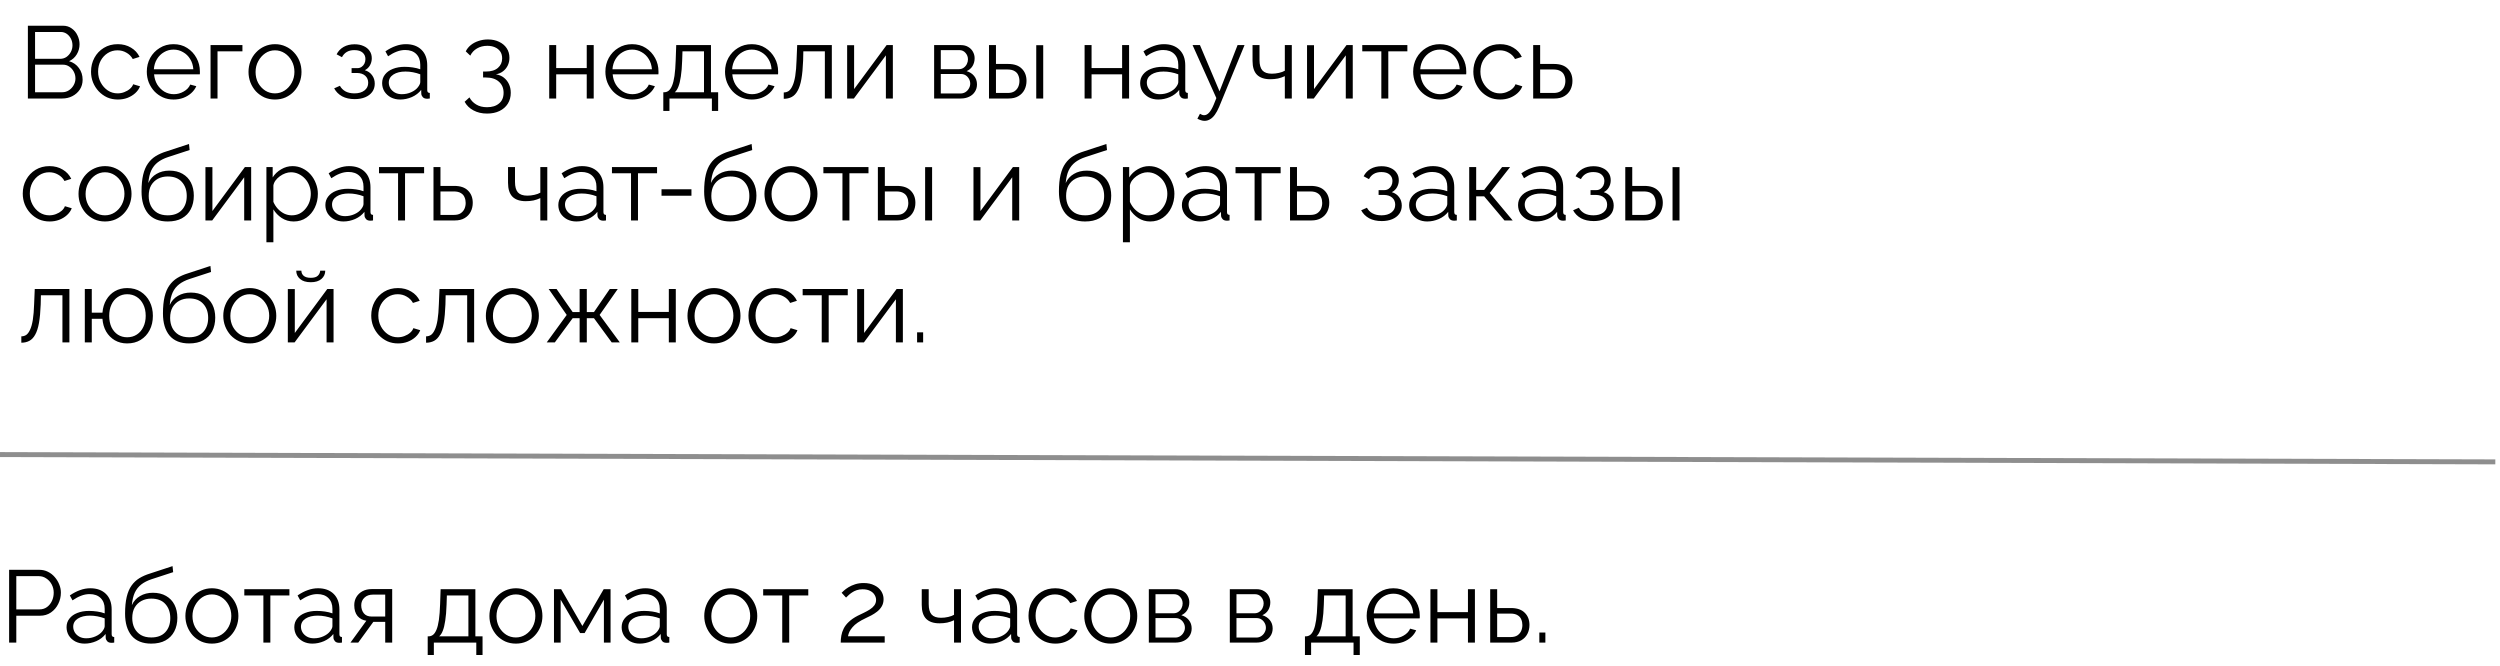 <?xml version="1.0" encoding="UTF-8"?> <svg xmlns="http://www.w3.org/2000/svg" width="533" height="142" viewBox="0 0 533 142" fill="none"> <path d="M17.616 17C17.616 17.773 17.419 18.465 17.026 19.077C16.632 19.674 16.101 20.148 15.43 20.497C14.775 20.832 14.053 21 13.267 21H5.945V5.483H13.42C14.148 5.483 14.775 5.679 15.299 6.073C15.838 6.452 16.246 6.947 16.523 7.559C16.814 8.156 16.96 8.783 16.96 9.439C16.96 10.211 16.764 10.925 16.37 11.58C15.977 12.236 15.43 12.724 14.731 13.045C15.62 13.307 16.319 13.795 16.829 14.509C17.354 15.223 17.616 16.053 17.616 17ZM16.086 16.738C16.086 16.214 15.97 15.733 15.736 15.296C15.503 14.844 15.183 14.48 14.775 14.203C14.381 13.926 13.93 13.788 13.42 13.788H7.475V19.667H13.267C13.791 19.667 14.265 19.528 14.687 19.252C15.11 18.975 15.445 18.618 15.693 18.181C15.955 17.729 16.086 17.248 16.086 16.738ZM7.475 6.816V12.542H12.808C13.318 12.542 13.769 12.411 14.163 12.149C14.556 11.872 14.869 11.515 15.102 11.078C15.336 10.641 15.452 10.174 15.452 9.679C15.452 9.154 15.343 8.681 15.124 8.258C14.906 7.821 14.607 7.472 14.228 7.209C13.85 6.947 13.42 6.816 12.939 6.816H7.475ZM25.134 21.219C24.304 21.219 23.539 21.066 22.84 20.76C22.155 20.439 21.55 20.002 21.026 19.448C20.516 18.895 20.115 18.261 19.824 17.547C19.547 16.833 19.408 16.075 19.408 15.274C19.408 14.196 19.649 13.212 20.13 12.323C20.61 11.435 21.281 10.728 22.14 10.204C23 9.679 23.991 9.417 25.113 9.417C26.176 9.417 27.116 9.664 27.932 10.16C28.748 10.641 29.353 11.296 29.746 12.127L28.303 12.586C27.983 12.003 27.531 11.551 26.948 11.231C26.38 10.896 25.746 10.728 25.047 10.728C24.289 10.728 23.597 10.925 22.971 11.318C22.344 11.711 21.842 12.251 21.463 12.935C21.099 13.62 20.916 14.4 20.916 15.274C20.916 16.134 21.106 16.913 21.485 17.612C21.863 18.312 22.366 18.873 22.993 19.295C23.619 19.703 24.311 19.907 25.069 19.907C25.564 19.907 26.038 19.82 26.489 19.645C26.956 19.47 27.356 19.237 27.692 18.946C28.041 18.64 28.274 18.312 28.391 17.962L29.855 18.399C29.651 18.938 29.309 19.426 28.828 19.863C28.362 20.286 27.808 20.621 27.167 20.869C26.541 21.102 25.863 21.219 25.134 21.219ZM37.001 21.219C36.185 21.219 35.427 21.066 34.728 20.76C34.028 20.439 33.424 20.009 32.914 19.47C32.404 18.916 32.003 18.283 31.712 17.569C31.435 16.855 31.297 16.09 31.297 15.274C31.297 14.21 31.537 13.234 32.018 12.345C32.513 11.457 33.191 10.75 34.05 10.225C34.91 9.686 35.886 9.417 36.979 9.417C38.101 9.417 39.077 9.686 39.907 10.225C40.753 10.764 41.416 11.478 41.896 12.367C42.377 13.241 42.618 14.203 42.618 15.252C42.618 15.369 42.618 15.485 42.618 15.602C42.618 15.704 42.61 15.784 42.596 15.842H32.848C32.921 16.658 33.147 17.387 33.526 18.028C33.919 18.654 34.422 19.157 35.034 19.536C35.66 19.9 36.338 20.082 37.066 20.082C37.809 20.082 38.509 19.893 39.164 19.514C39.835 19.135 40.301 18.64 40.563 18.028L41.853 18.377C41.62 18.916 41.263 19.405 40.782 19.842C40.301 20.279 39.733 20.621 39.077 20.869C38.436 21.102 37.744 21.219 37.001 21.219ZM32.804 14.771H41.219C41.16 13.941 40.935 13.212 40.541 12.586C40.163 11.959 39.66 11.471 39.033 11.121C38.421 10.757 37.744 10.575 37.001 10.575C36.258 10.575 35.58 10.757 34.968 11.121C34.356 11.471 33.854 11.966 33.46 12.607C33.081 13.234 32.863 13.955 32.804 14.771ZM44.889 21V9.613H51.686V10.947H46.375V21H44.889ZM58.62 21.219C57.804 21.219 57.046 21.066 56.347 20.76C55.662 20.439 55.065 20.009 54.555 19.47C54.059 18.916 53.673 18.29 53.396 17.591C53.12 16.877 52.981 16.126 52.981 15.339C52.981 14.524 53.12 13.766 53.396 13.066C53.673 12.353 54.067 11.726 54.577 11.187C55.087 10.633 55.684 10.204 56.369 9.897C57.068 9.577 57.826 9.417 58.642 9.417C59.458 9.417 60.208 9.577 60.893 9.897C61.578 10.204 62.175 10.633 62.685 11.187C63.195 11.726 63.588 12.353 63.865 13.066C64.142 13.766 64.28 14.524 64.28 15.339C64.28 16.126 64.142 16.877 63.865 17.591C63.588 18.29 63.195 18.916 62.685 19.47C62.19 20.009 61.592 20.439 60.893 20.76C60.208 21.066 59.45 21.219 58.62 21.219ZM54.489 15.361C54.489 16.206 54.671 16.979 55.035 17.678C55.414 18.363 55.917 18.909 56.544 19.317C57.17 19.71 57.862 19.907 58.62 19.907C59.377 19.907 60.069 19.703 60.696 19.295C61.323 18.887 61.825 18.334 62.204 17.634C62.583 16.92 62.772 16.148 62.772 15.318C62.772 14.473 62.583 13.7 62.204 13.001C61.825 12.302 61.323 11.748 60.696 11.34C60.069 10.932 59.377 10.728 58.62 10.728C57.862 10.728 57.17 10.939 56.544 11.362C55.932 11.784 55.436 12.345 55.057 13.045C54.678 13.729 54.489 14.502 54.489 15.361ZM75.637 21.131C74.588 21.131 73.692 20.934 72.948 20.541C72.205 20.133 71.637 19.565 71.244 18.836L72.468 18.29C72.744 18.8 73.145 19.201 73.67 19.492C74.194 19.769 74.828 19.907 75.571 19.907C76.46 19.907 77.166 19.703 77.691 19.295C78.23 18.887 78.5 18.341 78.5 17.656C78.5 17.03 78.288 16.527 77.866 16.148C77.443 15.769 76.861 15.573 76.117 15.558H74.959V14.531H76.205C76.525 14.531 76.817 14.443 77.079 14.268C77.341 14.094 77.545 13.861 77.691 13.569C77.837 13.278 77.909 12.95 77.909 12.586C77.909 12.017 77.706 11.559 77.298 11.209C76.904 10.859 76.321 10.684 75.549 10.684C74.908 10.684 74.369 10.815 73.932 11.078C73.509 11.325 73.167 11.697 72.905 12.192L71.768 11.58C72.103 10.91 72.599 10.386 73.254 10.007C73.925 9.628 74.704 9.439 75.593 9.439C76.321 9.439 76.955 9.562 77.494 9.81C78.048 10.043 78.478 10.386 78.784 10.837C79.104 11.274 79.265 11.806 79.265 12.433C79.265 12.972 79.133 13.475 78.871 13.941C78.609 14.392 78.245 14.735 77.778 14.968C78.449 15.172 78.966 15.529 79.33 16.039C79.709 16.549 79.898 17.146 79.898 17.831C79.898 18.516 79.716 19.106 79.352 19.601C78.988 20.097 78.485 20.476 77.844 20.738C77.203 21 76.467 21.131 75.637 21.131ZM81.471 17.722C81.471 17.008 81.675 16.396 82.083 15.886C82.491 15.361 83.052 14.961 83.766 14.684C84.494 14.392 85.332 14.247 86.279 14.247C86.833 14.247 87.409 14.29 88.006 14.378C88.603 14.465 89.135 14.596 89.601 14.771V13.81C89.601 12.848 89.317 12.083 88.749 11.515C88.181 10.947 87.394 10.662 86.389 10.662C85.777 10.662 85.172 10.779 84.575 11.012C83.992 11.231 83.38 11.559 82.739 11.996L82.171 10.947C82.914 10.437 83.642 10.058 84.356 9.81C85.07 9.548 85.799 9.417 86.542 9.417C87.94 9.417 89.048 9.817 89.864 10.619C90.68 11.42 91.088 12.527 91.088 13.941V19.208C91.088 19.412 91.131 19.565 91.219 19.667C91.306 19.754 91.444 19.805 91.634 19.82V21C91.474 21.015 91.335 21.029 91.219 21.044C91.102 21.058 91.015 21.058 90.956 21.044C90.592 21.029 90.315 20.913 90.126 20.694C89.936 20.476 89.834 20.242 89.82 19.995L89.798 19.164C89.288 19.82 88.625 20.33 87.809 20.694C86.993 21.044 86.163 21.219 85.318 21.219C84.589 21.219 83.926 21.066 83.329 20.76C82.746 20.439 82.287 20.017 81.952 19.492C81.631 18.953 81.471 18.363 81.471 17.722ZM89.099 18.596C89.259 18.392 89.383 18.195 89.47 18.006C89.558 17.816 89.601 17.649 89.601 17.503V15.842C89.106 15.653 88.589 15.507 88.05 15.405C87.525 15.303 86.993 15.252 86.454 15.252C85.391 15.252 84.531 15.463 83.875 15.886C83.219 16.308 82.892 16.884 82.892 17.612C82.892 18.035 83.001 18.436 83.219 18.814C83.438 19.179 83.759 19.485 84.181 19.732C84.604 19.965 85.099 20.082 85.667 20.082C86.381 20.082 87.044 19.944 87.656 19.667C88.283 19.39 88.763 19.033 89.099 18.596ZM105.726 15.842C106.382 15.944 106.943 16.177 107.409 16.541C107.875 16.906 108.24 17.365 108.502 17.918C108.764 18.472 108.895 19.099 108.895 19.798C108.895 20.672 108.684 21.444 108.262 22.115C107.839 22.785 107.249 23.302 106.491 23.666C105.734 24.031 104.852 24.213 103.847 24.213C102.739 24.213 101.77 23.987 100.94 23.535C100.109 23.098 99.483 22.486 99.06 21.699L100.088 20.76C100.408 21.386 100.882 21.889 101.508 22.268C102.135 22.661 102.914 22.858 103.847 22.858C104.925 22.858 105.777 22.588 106.404 22.049C107.045 21.524 107.365 20.767 107.365 19.776C107.365 18.785 107.03 17.998 106.36 17.416C105.704 16.818 104.765 16.52 103.541 16.52H102.994V15.252H103.584C104.706 15.252 105.566 14.99 106.163 14.465C106.761 13.941 107.059 13.271 107.059 12.455C107.059 11.857 106.921 11.362 106.644 10.968C106.367 10.575 105.989 10.276 105.508 10.072C105.041 9.868 104.502 9.766 103.89 9.766C103.06 9.766 102.324 9.956 101.683 10.335C101.057 10.699 100.583 11.209 100.262 11.864L99.301 10.947C99.549 10.437 99.906 9.992 100.372 9.613C100.838 9.235 101.384 8.943 102.011 8.739C102.637 8.521 103.308 8.411 104.022 8.411C104.925 8.411 105.719 8.579 106.404 8.914C107.089 9.235 107.628 9.686 108.021 10.269C108.415 10.852 108.611 11.537 108.611 12.323C108.611 12.906 108.495 13.445 108.262 13.941C108.028 14.436 107.693 14.851 107.256 15.187C106.834 15.522 106.324 15.74 105.726 15.842ZM117.092 21V9.613H118.579V14.509H125.092V9.613H126.578V21H125.092V15.842H118.579V21H117.092ZM134.774 21.219C133.958 21.219 133.2 21.066 132.501 20.76C131.801 20.439 131.197 20.009 130.687 19.47C130.177 18.916 129.776 18.283 129.485 17.569C129.208 16.855 129.069 16.09 129.069 15.274C129.069 14.21 129.31 13.234 129.791 12.345C130.286 11.457 130.963 10.75 131.823 10.225C132.683 9.686 133.659 9.417 134.752 9.417C135.874 9.417 136.85 9.686 137.68 10.225C138.525 10.764 139.188 11.478 139.669 12.367C140.15 13.241 140.39 14.203 140.39 15.252C140.39 15.369 140.39 15.485 140.39 15.602C140.39 15.704 140.383 15.784 140.369 15.842H130.621C130.694 16.658 130.92 17.387 131.299 18.028C131.692 18.654 132.195 19.157 132.807 19.536C133.433 19.9 134.111 20.082 134.839 20.082C135.582 20.082 136.282 19.893 136.937 19.514C137.608 19.135 138.074 18.64 138.336 18.028L139.625 18.377C139.392 18.916 139.035 19.405 138.555 19.842C138.074 20.279 137.506 20.621 136.85 20.869C136.209 21.102 135.517 21.219 134.774 21.219ZM130.577 14.771H138.992C138.933 13.941 138.708 13.212 138.314 12.586C137.935 11.959 137.433 11.471 136.806 11.121C136.194 10.757 135.517 10.575 134.774 10.575C134.031 10.575 133.353 10.757 132.741 11.121C132.129 11.471 131.626 11.966 131.233 12.607C130.854 13.234 130.636 13.955 130.577 14.771ZM141.416 23.645V19.667H141.612C141.948 19.667 142.254 19.565 142.53 19.361C142.807 19.157 143.055 18.8 143.273 18.29C143.492 17.78 143.667 17.081 143.798 16.192C143.929 15.289 144.017 14.152 144.06 12.782L144.17 9.613H151.579V19.667H153.108V23.645H151.775V21H142.727V23.645H141.416ZM143.864 19.667H150.092V10.947H145.503L145.437 12.914C145.393 14.268 145.299 15.405 145.153 16.323C145.022 17.226 144.847 17.948 144.628 18.487C144.425 19.011 144.17 19.405 143.864 19.667ZM160.279 21.219C159.463 21.219 158.705 21.066 158.006 20.76C157.306 20.439 156.702 20.009 156.192 19.47C155.682 18.916 155.281 18.283 154.99 17.569C154.713 16.855 154.574 16.09 154.574 15.274C154.574 14.21 154.815 13.234 155.296 12.345C155.791 11.457 156.469 10.75 157.328 10.225C158.188 9.686 159.164 9.417 160.257 9.417C161.379 9.417 162.355 9.686 163.185 10.225C164.03 10.764 164.693 11.478 165.174 12.367C165.655 13.241 165.895 14.203 165.895 15.252C165.895 15.369 165.895 15.485 165.895 15.602C165.895 15.704 165.888 15.784 165.874 15.842H156.126C156.199 16.658 156.425 17.387 156.804 18.028C157.197 18.654 157.7 19.157 158.312 19.536C158.938 19.9 159.616 20.082 160.344 20.082C161.087 20.082 161.787 19.893 162.442 19.514C163.113 19.135 163.579 18.64 163.841 18.028L165.131 18.377C164.897 18.916 164.54 19.405 164.06 19.842C163.579 20.279 163.011 20.621 162.355 20.869C161.714 21.102 161.022 21.219 160.279 21.219ZM156.082 14.771H164.497C164.438 13.941 164.213 13.212 163.819 12.586C163.44 11.959 162.938 11.471 162.311 11.121C161.699 10.757 161.022 10.575 160.279 10.575C159.536 10.575 158.858 10.757 158.246 11.121C157.634 11.471 157.131 11.966 156.738 12.607C156.359 13.234 156.141 13.955 156.082 14.771ZM167.096 21.066V19.71C167.489 19.71 167.839 19.608 168.145 19.405C168.451 19.186 168.72 18.822 168.953 18.312C169.201 17.802 169.398 17.102 169.543 16.214C169.689 15.31 169.784 14.167 169.828 12.782L169.959 9.613H177.346V21H175.86V10.947H171.27L171.226 12.914C171.168 14.487 171.044 15.806 170.855 16.869C170.665 17.918 170.396 18.749 170.046 19.361C169.711 19.973 169.296 20.41 168.8 20.672C168.305 20.934 167.737 21.066 167.096 21.066ZM180.61 21V9.635H182.096V18.989L189.024 9.613H190.357V21H188.871V11.799L182.052 21H180.61ZM199.157 21V9.613H204.839C205.48 9.613 206.019 9.752 206.456 10.029C206.894 10.291 207.221 10.633 207.44 11.056C207.673 11.478 207.79 11.93 207.79 12.411C207.79 13.023 207.644 13.576 207.353 14.072C207.061 14.553 206.639 14.917 206.085 15.165C206.741 15.354 207.272 15.696 207.68 16.192C208.088 16.687 208.292 17.285 208.292 17.984C208.292 18.596 208.139 19.128 207.833 19.579C207.542 20.031 207.134 20.381 206.609 20.628C206.099 20.876 205.509 21 204.839 21H199.157ZM200.577 19.929H204.795C205.174 19.929 205.517 19.834 205.823 19.645C206.143 19.441 206.391 19.179 206.566 18.858C206.755 18.538 206.85 18.203 206.85 17.853C206.85 17.474 206.762 17.132 206.588 16.826C206.413 16.505 206.18 16.25 205.888 16.061C205.597 15.871 205.262 15.777 204.883 15.777H200.577V19.929ZM200.577 14.749H204.446C204.825 14.749 205.16 14.647 205.451 14.443C205.743 14.239 205.968 13.977 206.129 13.657C206.289 13.336 206.369 13.001 206.369 12.651C206.369 12.127 206.194 11.668 205.845 11.274C205.509 10.881 205.072 10.684 204.533 10.684H200.577V14.749ZM210.853 21V9.613H212.339V13.635H214.918C216.215 13.635 217.191 13.97 217.847 14.64C218.517 15.296 218.852 16.163 218.852 17.241C218.852 17.94 218.706 18.574 218.415 19.142C218.123 19.71 217.694 20.162 217.125 20.497C216.572 20.832 215.872 21 215.027 21H210.853ZM212.339 19.82H214.83C215.428 19.82 215.909 19.703 216.273 19.47C216.637 19.222 216.907 18.909 217.082 18.53C217.256 18.137 217.344 17.714 217.344 17.263C217.344 16.826 217.264 16.425 217.103 16.061C216.958 15.682 216.695 15.383 216.317 15.165C215.952 14.931 215.442 14.815 214.787 14.815H212.339V19.82ZM220.928 21V9.635H222.414V21H220.928ZM231.235 21V9.613H232.722V14.509H239.235V9.613H240.721V21H239.235V15.842H232.722V21H231.235ZM243.081 17.722C243.081 17.008 243.285 16.396 243.693 15.886C244.101 15.361 244.662 14.961 245.376 14.684C246.105 14.392 246.942 14.247 247.889 14.247C248.443 14.247 249.019 14.29 249.616 14.378C250.213 14.465 250.745 14.596 251.211 14.771V13.81C251.211 12.848 250.927 12.083 250.359 11.515C249.791 10.947 249.004 10.662 247.999 10.662C247.387 10.662 246.782 10.779 246.185 11.012C245.602 11.231 244.99 11.559 244.349 11.996L243.781 10.947C244.524 10.437 245.252 10.058 245.966 9.81C246.68 9.548 247.409 9.417 248.152 9.417C249.55 9.417 250.658 9.817 251.474 10.619C252.29 11.42 252.698 12.527 252.698 13.941V19.208C252.698 19.412 252.741 19.565 252.829 19.667C252.916 19.754 253.055 19.805 253.244 19.82V21C253.084 21.015 252.945 21.029 252.829 21.044C252.712 21.058 252.625 21.058 252.567 21.044C252.202 21.029 251.925 20.913 251.736 20.694C251.547 20.476 251.445 20.242 251.43 19.995L251.408 19.164C250.898 19.82 250.235 20.33 249.419 20.694C248.603 21.044 247.773 21.219 246.928 21.219C246.199 21.219 245.536 21.066 244.939 20.76C244.356 20.439 243.897 20.017 243.562 19.492C243.242 18.953 243.081 18.363 243.081 17.722ZM250.709 18.596C250.869 18.392 250.993 18.195 251.08 18.006C251.168 17.816 251.211 17.649 251.211 17.503V15.842C250.716 15.653 250.199 15.507 249.66 15.405C249.135 15.303 248.603 15.252 248.064 15.252C247.001 15.252 246.141 15.463 245.485 15.886C244.83 16.308 244.502 16.884 244.502 17.612C244.502 18.035 244.611 18.436 244.83 18.814C245.048 19.179 245.369 19.485 245.791 19.732C246.214 19.965 246.709 20.082 247.278 20.082C247.991 20.082 248.654 19.944 249.266 19.667C249.893 19.39 250.374 19.033 250.709 18.596ZM256.813 25.765C256.565 25.765 256.31 25.721 256.048 25.633C255.8 25.561 255.545 25.451 255.283 25.305L255.829 24.256C255.99 24.344 256.135 24.417 256.267 24.475C256.412 24.533 256.565 24.562 256.725 24.562C257.104 24.562 257.461 24.373 257.796 23.994C258.132 23.615 258.452 23.062 258.758 22.333L259.326 20.913L254.256 9.613H255.829L260.004 19.47L263.85 9.613H265.337L259.916 22.792C259.625 23.477 259.319 24.038 258.998 24.475C258.678 24.912 258.336 25.233 257.971 25.437C257.607 25.655 257.221 25.765 256.813 25.765ZM273.925 21V16.235C273.459 16.454 272.971 16.622 272.461 16.738C271.951 16.84 271.405 16.891 270.822 16.891C269.569 16.891 268.622 16.571 267.981 15.93C267.354 15.289 267.041 14.305 267.041 12.979V9.613H268.527V12.782C268.527 13.802 268.731 14.545 269.139 15.012C269.562 15.478 270.232 15.711 271.15 15.711C271.66 15.711 272.17 15.653 272.68 15.536C273.19 15.42 273.605 15.267 273.925 15.077V9.613H275.412V21H273.925ZM278.66 21V9.635H280.146V18.989L287.074 9.613H288.407V21H286.921V11.799L280.102 21H278.66ZM294.5 21V10.947H290.435V9.613H300.051V10.947H295.986V21H294.5ZM306.991 21.219C306.175 21.219 305.418 21.066 304.718 20.76C304.019 20.439 303.414 20.009 302.904 19.47C302.394 18.916 301.994 18.283 301.702 17.569C301.425 16.855 301.287 16.09 301.287 15.274C301.287 14.21 301.527 13.234 302.008 12.345C302.504 11.457 303.181 10.75 304.041 10.225C304.9 9.686 305.877 9.417 306.969 9.417C308.091 9.417 309.068 9.686 309.898 10.225C310.743 10.764 311.406 11.478 311.887 12.367C312.368 13.241 312.608 14.203 312.608 15.252C312.608 15.369 312.608 15.485 312.608 15.602C312.608 15.704 312.601 15.784 312.586 15.842H302.839C302.912 16.658 303.137 17.387 303.516 18.028C303.91 18.654 304.412 19.157 305.024 19.536C305.651 19.9 306.328 20.082 307.057 20.082C307.8 20.082 308.499 19.893 309.155 19.514C309.825 19.135 310.291 18.64 310.554 18.028L311.843 18.377C311.61 18.916 311.253 19.405 310.772 19.842C310.291 20.279 309.723 20.621 309.068 20.869C308.426 21.102 307.734 21.219 306.991 21.219ZM302.795 14.771H311.209C311.151 13.941 310.925 13.212 310.532 12.586C310.153 11.959 309.65 11.471 309.024 11.121C308.412 10.757 307.734 10.575 306.991 10.575C306.248 10.575 305.571 10.757 304.959 11.121C304.347 11.471 303.844 11.966 303.451 12.607C303.072 13.234 302.853 13.955 302.795 14.771ZM319.84 21.219C319.01 21.219 318.245 21.066 317.546 20.76C316.861 20.439 316.256 20.002 315.732 19.448C315.222 18.895 314.821 18.261 314.53 17.547C314.253 16.833 314.114 16.075 314.114 15.274C314.114 14.196 314.355 13.212 314.835 12.323C315.316 11.435 315.987 10.728 316.846 10.204C317.706 9.679 318.697 9.417 319.819 9.417C320.882 9.417 321.822 9.664 322.638 10.16C323.454 10.641 324.058 11.296 324.452 12.127L323.009 12.586C322.689 12.003 322.237 11.551 321.654 11.231C321.086 10.896 320.452 10.728 319.753 10.728C318.995 10.728 318.303 10.925 317.677 11.318C317.05 11.711 316.547 12.251 316.169 12.935C315.804 13.62 315.622 14.4 315.622 15.274C315.622 16.134 315.812 16.913 316.191 17.612C316.569 18.312 317.072 18.873 317.699 19.295C318.325 19.703 319.017 19.907 319.775 19.907C320.27 19.907 320.744 19.82 321.195 19.645C321.662 19.47 322.062 19.237 322.397 18.946C322.747 18.64 322.98 18.312 323.097 17.962L324.561 18.399C324.357 18.938 324.015 19.426 323.534 19.863C323.068 20.286 322.514 20.621 321.873 20.869C321.246 21.102 320.569 21.219 319.84 21.219ZM326.874 21V9.613H328.36V13.635H331.311C332.607 13.635 333.584 13.97 334.239 14.64C334.91 15.296 335.245 16.163 335.245 17.241C335.245 17.94 335.099 18.574 334.808 19.142C334.516 19.71 334.086 20.162 333.518 20.497C332.964 20.832 332.265 21 331.42 21H326.874ZM328.36 19.82H331.223C331.821 19.82 332.301 19.703 332.666 19.47C333.03 19.222 333.3 18.909 333.474 18.53C333.649 18.137 333.737 17.714 333.737 17.263C333.737 16.826 333.656 16.425 333.496 16.061C333.351 15.682 333.088 15.383 332.709 15.165C332.345 14.931 331.835 14.815 331.18 14.815H328.36V19.82ZM10.579 47.219C9.748 47.219 8.983 47.066 8.284 46.76C7.599 46.439 6.994 46.002 6.47 45.448C5.96 44.895 5.559 44.261 5.268 43.547C4.991 42.833 4.852 42.075 4.852 41.274C4.852 40.196 5.093 39.212 5.574 38.323C6.054 37.435 6.725 36.728 7.584 36.203C8.444 35.679 9.435 35.417 10.557 35.417C11.62 35.417 12.56 35.664 13.376 36.16C14.192 36.641 14.796 37.296 15.19 38.127L13.748 38.586C13.427 38.003 12.975 37.551 12.393 37.231C11.824 36.895 11.19 36.728 10.491 36.728C9.733 36.728 9.041 36.925 8.415 37.318C7.788 37.712 7.286 38.251 6.907 38.935C6.543 39.62 6.36 40.4 6.36 41.274C6.36 42.133 6.55 42.913 6.929 43.612C7.307 44.312 7.81 44.873 8.437 45.295C9.063 45.703 9.755 45.907 10.513 45.907C11.008 45.907 11.482 45.82 11.934 45.645C12.4 45.47 12.8 45.237 13.136 44.946C13.485 44.64 13.718 44.312 13.835 43.962L15.299 44.399C15.095 44.938 14.753 45.426 14.272 45.864C13.806 46.286 13.252 46.621 12.611 46.869C11.985 47.102 11.307 47.219 10.579 47.219ZM22.379 47.219C21.563 47.219 20.806 47.066 20.106 46.76C19.421 46.439 18.824 46.009 18.314 45.47C17.819 44.916 17.433 44.29 17.156 43.591C16.879 42.877 16.741 42.126 16.741 41.34C16.741 40.523 16.879 39.766 17.156 39.066C17.433 38.353 17.826 37.726 18.336 37.187C18.846 36.633 19.443 36.203 20.128 35.898C20.827 35.577 21.585 35.417 22.401 35.417C23.217 35.417 23.967 35.577 24.652 35.898C25.337 36.203 25.934 36.633 26.444 37.187C26.954 37.726 27.348 38.353 27.625 39.066C27.901 39.766 28.04 40.523 28.04 41.34C28.04 42.126 27.901 42.877 27.625 43.591C27.348 44.29 26.954 44.916 26.444 45.47C25.949 46.009 25.352 46.439 24.652 46.76C23.967 47.066 23.21 47.219 22.379 47.219ZM18.248 41.361C18.248 42.206 18.431 42.979 18.795 43.678C19.174 44.363 19.676 44.909 20.303 45.317C20.929 45.711 21.622 45.907 22.379 45.907C23.137 45.907 23.829 45.703 24.455 45.295C25.082 44.887 25.585 44.334 25.963 43.634C26.342 42.92 26.532 42.148 26.532 41.318C26.532 40.472 26.342 39.7 25.963 39.001C25.585 38.302 25.082 37.748 24.455 37.34C23.829 36.932 23.137 36.728 22.379 36.728C21.622 36.728 20.929 36.939 20.303 37.362C19.691 37.784 19.196 38.345 18.817 39.045C18.438 39.729 18.248 40.502 18.248 41.361ZM35.749 47.219C33.913 47.219 32.521 46.658 31.574 45.536C30.642 44.399 30.176 42.833 30.176 40.837C30.176 39.423 30.292 38.229 30.525 37.252C30.758 36.276 31.101 35.475 31.552 34.848C32.004 34.207 32.558 33.683 33.213 33.275C33.884 32.867 34.649 32.532 35.508 32.27L40.295 30.696L40.426 31.985L35.814 33.493C34.94 33.785 34.212 34.156 33.629 34.608C33.046 35.06 32.587 35.635 32.252 36.335C31.931 37.019 31.72 37.916 31.618 39.023C31.997 38.178 32.58 37.529 33.366 37.078C34.153 36.611 35.064 36.378 36.098 36.378C37.206 36.378 38.145 36.604 38.918 37.056C39.705 37.508 40.302 38.134 40.71 38.935C41.118 39.737 41.322 40.662 41.322 41.711C41.322 42.818 41.103 43.787 40.666 44.618C40.244 45.434 39.617 46.075 38.787 46.541C37.971 46.993 36.958 47.219 35.749 47.219ZM35.749 45.907C37.045 45.907 38.044 45.536 38.743 44.793C39.457 44.035 39.814 43.03 39.814 41.777C39.814 40.553 39.464 39.555 38.765 38.782C38.08 38.01 37.075 37.624 35.749 37.624C34.991 37.624 34.306 37.784 33.694 38.105C33.082 38.425 32.594 38.892 32.23 39.504C31.88 40.116 31.705 40.873 31.705 41.777C31.705 42.563 31.858 43.27 32.164 43.897C32.485 44.523 32.944 45.018 33.541 45.383C34.139 45.732 34.874 45.907 35.749 45.907ZM43.8 47V35.635H45.286V44.989L52.215 35.613H53.548V47H52.062V37.799L45.243 47H43.8ZM62.612 47.219C61.665 47.219 60.813 46.971 60.055 46.475C59.312 45.98 58.722 45.368 58.285 44.64V51.655H56.799V35.613H58.132V37.821C58.584 37.107 59.188 36.531 59.946 36.094C60.703 35.642 61.512 35.417 62.372 35.417C63.158 35.417 63.88 35.584 64.535 35.919C65.191 36.24 65.759 36.677 66.24 37.231C66.721 37.784 67.093 38.418 67.355 39.132C67.632 39.831 67.77 40.56 67.77 41.318C67.77 42.381 67.552 43.365 67.114 44.268C66.692 45.157 66.094 45.871 65.322 46.41C64.55 46.949 63.647 47.219 62.612 47.219ZM62.197 45.907C62.823 45.907 63.384 45.783 63.88 45.536C64.375 45.273 64.798 44.924 65.147 44.487C65.512 44.05 65.788 43.561 65.978 43.022C66.167 42.469 66.262 41.9 66.262 41.318C66.262 40.706 66.153 40.123 65.934 39.569C65.73 39.016 65.431 38.527 65.038 38.105C64.645 37.682 64.193 37.347 63.683 37.099C63.173 36.852 62.619 36.728 62.022 36.728C61.643 36.728 61.25 36.801 60.842 36.947C60.434 37.092 60.041 37.303 59.662 37.58C59.297 37.843 58.992 38.141 58.744 38.476C58.496 38.812 58.343 39.169 58.285 39.547V43.044C58.518 43.583 58.831 44.071 59.225 44.508C59.618 44.931 60.07 45.273 60.58 45.536C61.104 45.783 61.643 45.907 62.197 45.907ZM69.37 43.722C69.37 43.008 69.573 42.396 69.981 41.886C70.389 41.361 70.95 40.961 71.664 40.684C72.393 40.392 73.231 40.247 74.178 40.247C74.731 40.247 75.307 40.29 75.904 40.378C76.502 40.465 77.034 40.596 77.5 40.771V39.81C77.5 38.848 77.216 38.083 76.647 37.515C76.079 36.947 75.292 36.662 74.287 36.662C73.675 36.662 73.07 36.779 72.473 37.012C71.89 37.231 71.278 37.559 70.637 37.996L70.069 36.947C70.812 36.437 71.54 36.058 72.254 35.81C72.968 35.548 73.697 35.417 74.44 35.417C75.839 35.417 76.946 35.817 77.762 36.619C78.578 37.42 78.986 38.527 78.986 39.941V45.208C78.986 45.412 79.03 45.565 79.117 45.667C79.204 45.754 79.343 45.805 79.532 45.82V47C79.372 47.015 79.234 47.029 79.117 47.044C79.001 47.058 78.913 47.058 78.855 47.044C78.49 47.029 78.214 46.913 78.024 46.694C77.835 46.475 77.733 46.242 77.718 45.995L77.697 45.164C77.186 45.82 76.523 46.33 75.708 46.694C74.892 47.044 74.061 47.219 73.216 47.219C72.488 47.219 71.825 47.066 71.227 46.76C70.644 46.439 70.186 46.017 69.85 45.492C69.53 44.953 69.37 44.363 69.37 43.722ZM76.997 44.596C77.157 44.392 77.281 44.195 77.369 44.006C77.456 43.816 77.5 43.649 77.5 43.503V41.842C77.004 41.653 76.487 41.507 75.948 41.405C75.424 41.303 74.892 41.252 74.353 41.252C73.289 41.252 72.429 41.463 71.774 41.886C71.118 42.308 70.79 42.884 70.79 43.612C70.79 44.035 70.899 44.436 71.118 44.815C71.337 45.179 71.657 45.485 72.08 45.732C72.502 45.965 72.998 46.082 73.566 46.082C74.28 46.082 74.943 45.944 75.555 45.667C76.181 45.39 76.662 45.033 76.997 44.596ZM84.867 47V36.947H80.802V35.613H90.419V36.947H86.354V47H84.867ZM92.42 47V35.613H93.906V39.635H96.856C98.153 39.635 99.129 39.97 99.785 40.64C100.455 41.296 100.79 42.163 100.79 43.241C100.79 43.94 100.645 44.574 100.353 45.142C100.062 45.711 99.632 46.162 99.064 46.497C98.51 46.832 97.811 47 96.966 47H92.42ZM93.906 45.82H96.769C97.366 45.82 97.847 45.703 98.212 45.47C98.576 45.222 98.845 44.909 99.02 44.53C99.195 44.137 99.282 43.714 99.282 43.263C99.282 42.826 99.202 42.425 99.042 42.061C98.896 41.682 98.634 41.383 98.255 41.165C97.891 40.931 97.381 40.815 96.725 40.815H93.906V45.82ZM115.197 47V42.236C114.73 42.454 114.242 42.622 113.732 42.738C113.222 42.84 112.676 42.891 112.093 42.891C110.84 42.891 109.893 42.571 109.252 41.93C108.625 41.288 108.312 40.305 108.312 38.979V35.613H109.798V38.782C109.798 39.802 110.002 40.545 110.41 41.012C110.833 41.478 111.503 41.711 112.421 41.711C112.931 41.711 113.441 41.653 113.951 41.536C114.461 41.42 114.876 41.267 115.197 41.077V35.613H116.683V47H115.197ZM119.035 43.722C119.035 43.008 119.239 42.396 119.647 41.886C120.055 41.361 120.616 40.961 121.33 40.684C122.058 40.392 122.896 40.247 123.843 40.247C124.397 40.247 124.972 40.29 125.57 40.378C126.167 40.465 126.699 40.596 127.165 40.771V39.81C127.165 38.848 126.881 38.083 126.313 37.515C125.745 36.947 124.958 36.662 123.952 36.662C123.341 36.662 122.736 36.779 122.138 37.012C121.556 37.231 120.944 37.559 120.303 37.996L119.734 36.947C120.477 36.437 121.206 36.058 121.92 35.81C122.634 35.548 123.362 35.417 124.105 35.417C125.504 35.417 126.612 35.817 127.427 36.619C128.243 37.42 128.651 38.527 128.651 39.941V45.208C128.651 45.412 128.695 45.565 128.783 45.667C128.87 45.754 129.008 45.805 129.198 45.82V47C129.037 47.015 128.899 47.029 128.783 47.044C128.666 47.058 128.579 47.058 128.52 47.044C128.156 47.029 127.879 46.913 127.69 46.694C127.5 46.475 127.398 46.242 127.384 45.995L127.362 45.164C126.852 45.82 126.189 46.33 125.373 46.694C124.557 47.044 123.727 47.219 122.882 47.219C122.153 47.219 121.49 47.066 120.893 46.76C120.31 46.439 119.851 46.017 119.516 45.492C119.195 44.953 119.035 44.363 119.035 43.722ZM126.663 44.596C126.823 44.392 126.947 44.195 127.034 44.006C127.122 43.816 127.165 43.649 127.165 43.503V41.842C126.67 41.653 126.153 41.507 125.613 41.405C125.089 41.303 124.557 41.252 124.018 41.252C122.954 41.252 122.095 41.463 121.439 41.886C120.783 42.308 120.456 42.884 120.456 43.612C120.456 44.035 120.565 44.436 120.783 44.815C121.002 45.179 121.323 45.485 121.745 45.732C122.168 45.965 122.663 46.082 123.231 46.082C123.945 46.082 124.608 45.944 125.22 45.667C125.847 45.39 126.327 45.033 126.663 44.596ZM134.533 47V36.947H130.468V35.613H140.084V36.947H136.019V47H134.533ZM141.035 41.733V40.356H147.417V41.733H141.035ZM155.697 47.219C153.861 47.219 152.47 46.658 151.523 45.536C150.59 44.399 150.124 42.833 150.124 40.837C150.124 39.423 150.24 38.229 150.474 37.252C150.707 36.276 151.049 35.475 151.501 34.848C151.952 34.207 152.506 33.683 153.162 33.275C153.832 32.867 154.597 32.532 155.457 32.27L160.243 30.696L160.374 31.985L155.763 33.493C154.888 33.785 154.16 34.156 153.577 34.608C152.994 35.06 152.535 35.635 152.2 36.335C151.88 37.019 151.668 37.916 151.566 39.023C151.945 38.178 152.528 37.529 153.315 37.078C154.102 36.611 155.012 36.378 156.047 36.378C157.154 36.378 158.094 36.604 158.866 37.056C159.653 37.508 160.25 38.134 160.658 38.935C161.066 39.737 161.27 40.662 161.27 41.711C161.27 42.818 161.052 43.787 160.614 44.618C160.192 45.434 159.565 46.075 158.735 46.541C157.919 46.993 156.906 47.219 155.697 47.219ZM155.697 45.907C156.994 45.907 157.992 45.536 158.691 44.793C159.405 44.035 159.762 43.03 159.762 41.777C159.762 40.553 159.412 39.555 158.713 38.782C158.028 38.01 157.023 37.624 155.697 37.624C154.939 37.624 154.255 37.784 153.643 38.105C153.031 38.425 152.543 38.892 152.178 39.504C151.829 40.116 151.654 40.873 151.654 41.777C151.654 42.563 151.807 43.27 152.113 43.897C152.433 44.523 152.892 45.018 153.49 45.383C154.087 45.732 154.823 45.907 155.697 45.907ZM168.622 47.219C167.806 47.219 167.049 47.066 166.349 46.76C165.665 46.439 165.067 46.009 164.557 45.47C164.062 44.916 163.676 44.29 163.399 43.591C163.122 42.877 162.984 42.126 162.984 41.34C162.984 40.523 163.122 39.766 163.399 39.066C163.676 38.353 164.069 37.726 164.579 37.187C165.089 36.633 165.686 36.203 166.371 35.898C167.071 35.577 167.828 35.417 168.644 35.417C169.46 35.417 170.21 35.577 170.895 35.898C171.58 36.203 172.177 36.633 172.687 37.187C173.197 37.726 173.591 38.353 173.868 39.066C174.144 39.766 174.283 40.523 174.283 41.34C174.283 42.126 174.144 42.877 173.868 43.591C173.591 44.29 173.197 44.916 172.687 45.47C172.192 46.009 171.595 46.439 170.895 46.76C170.21 47.066 169.453 47.219 168.622 47.219ZM164.492 41.361C164.492 42.206 164.674 42.979 165.038 43.678C165.417 44.363 165.919 44.909 166.546 45.317C167.173 45.711 167.865 45.907 168.622 45.907C169.38 45.907 170.072 45.703 170.699 45.295C171.325 44.887 171.828 44.334 172.207 43.634C172.585 42.92 172.775 42.148 172.775 41.318C172.775 40.472 172.585 39.7 172.207 39.001C171.828 38.302 171.325 37.748 170.699 37.34C170.072 36.932 169.38 36.728 168.622 36.728C167.865 36.728 167.173 36.939 166.546 37.362C165.934 37.784 165.439 38.345 165.06 39.045C164.681 39.729 164.492 40.502 164.492 41.361ZM179.61 47V36.947H175.544V35.613H185.161V36.947H181.096V47H179.61ZM187.162 47V35.613H188.648V39.635H191.227C192.524 39.635 193.5 39.97 194.156 40.64C194.826 41.296 195.161 42.163 195.161 43.241C195.161 43.94 195.015 44.574 194.724 45.142C194.432 45.711 194.003 46.162 193.434 46.497C192.881 46.832 192.181 47 191.336 47H187.162ZM188.648 45.82H191.14C191.737 45.82 192.218 45.703 192.582 45.47C192.946 45.222 193.216 44.909 193.391 44.53C193.566 44.137 193.653 43.714 193.653 43.263C193.653 42.826 193.573 42.425 193.413 42.061C193.267 41.682 193.005 41.383 192.626 41.165C192.262 40.931 191.752 40.815 191.096 40.815H188.648V45.82ZM197.237 47V35.635H198.723V47H197.237ZM207.545 47V35.635H209.031V44.989L215.959 35.613H217.292V47H215.806V37.799L208.987 47H207.545ZM231.337 47.219C229.501 47.219 228.11 46.658 227.163 45.536C226.23 44.399 225.764 42.833 225.764 40.837C225.764 39.423 225.881 38.229 226.114 37.252C226.347 36.276 226.689 35.475 227.141 34.848C227.593 34.207 228.146 33.683 228.802 33.275C229.472 32.867 230.237 32.532 231.097 32.27L235.883 30.696L236.014 31.985L231.403 33.493C230.528 33.785 229.8 34.156 229.217 34.608C228.634 35.06 228.175 35.635 227.84 36.335C227.52 37.019 227.308 37.916 227.206 39.023C227.585 38.178 228.168 37.529 228.955 37.078C229.742 36.611 230.652 36.378 231.687 36.378C232.794 36.378 233.734 36.604 234.506 37.056C235.293 37.508 235.89 38.134 236.298 38.935C236.706 39.737 236.91 40.662 236.91 41.711C236.91 42.818 236.692 43.787 236.255 44.618C235.832 45.434 235.205 46.075 234.375 46.541C233.559 46.993 232.546 47.219 231.337 47.219ZM231.337 45.907C232.634 45.907 233.632 45.536 234.331 44.793C235.045 44.035 235.402 43.03 235.402 41.777C235.402 40.553 235.052 39.555 234.353 38.782C233.668 38.01 232.663 37.624 231.337 37.624C230.579 37.624 229.895 37.784 229.283 38.105C228.671 38.425 228.183 38.892 227.818 39.504C227.469 40.116 227.294 40.873 227.294 41.777C227.294 42.563 227.447 43.27 227.753 43.897C228.073 44.523 228.532 45.018 229.13 45.383C229.727 45.732 230.463 45.907 231.337 45.907ZM245.224 47.219C244.277 47.219 243.425 46.971 242.667 46.475C241.924 45.98 241.334 45.368 240.897 44.64V51.655H239.41V35.613H240.744V37.821C241.195 37.107 241.8 36.531 242.558 36.094C243.315 35.642 244.124 35.417 244.984 35.417C245.77 35.417 246.492 35.584 247.147 35.919C247.803 36.24 248.371 36.677 248.852 37.231C249.333 37.784 249.704 38.418 249.967 39.132C250.243 39.831 250.382 40.56 250.382 41.318C250.382 42.381 250.163 43.365 249.726 44.268C249.304 45.157 248.706 45.871 247.934 46.41C247.162 46.949 246.258 47.219 245.224 47.219ZM244.809 45.907C245.435 45.907 245.996 45.783 246.492 45.536C246.987 45.273 247.409 44.924 247.759 44.487C248.123 44.05 248.4 43.561 248.59 43.022C248.779 42.469 248.874 41.9 248.874 41.318C248.874 40.706 248.765 40.123 248.546 39.569C248.342 39.016 248.043 38.527 247.65 38.105C247.256 37.682 246.805 37.347 246.295 37.099C245.785 36.852 245.231 36.728 244.634 36.728C244.255 36.728 243.862 36.801 243.454 36.947C243.046 37.092 242.652 37.303 242.273 37.58C241.909 37.843 241.603 38.141 241.356 38.476C241.108 38.812 240.955 39.169 240.897 39.547V43.044C241.13 43.583 241.443 44.071 241.836 44.508C242.23 44.931 242.681 45.273 243.191 45.536C243.716 45.783 244.255 45.907 244.809 45.907ZM251.981 43.722C251.981 43.008 252.185 42.396 252.593 41.886C253.001 41.361 253.562 40.961 254.276 40.684C255.005 40.392 255.842 40.247 256.79 40.247C257.343 40.247 257.919 40.29 258.516 40.378C259.113 40.465 259.645 40.596 260.112 40.771V39.81C260.112 38.848 259.827 38.083 259.259 37.515C258.691 36.947 257.904 36.662 256.899 36.662C256.287 36.662 255.682 36.779 255.085 37.012C254.502 37.231 253.89 37.559 253.249 37.996L252.681 36.947C253.424 36.437 254.152 36.058 254.866 35.81C255.58 35.548 256.309 35.417 257.052 35.417C258.451 35.417 259.558 35.817 260.374 36.619C261.19 37.42 261.598 38.527 261.598 39.941V45.208C261.598 45.412 261.641 45.565 261.729 45.667C261.816 45.754 261.955 45.805 262.144 45.82V47C261.984 47.015 261.845 47.029 261.729 47.044C261.612 47.058 261.525 47.058 261.467 47.044C261.102 47.029 260.825 46.913 260.636 46.694C260.447 46.475 260.345 46.242 260.33 45.995L260.308 45.164C259.798 45.82 259.135 46.33 258.319 46.694C257.503 47.044 256.673 47.219 255.828 47.219C255.099 47.219 254.436 47.066 253.839 46.76C253.256 46.439 252.797 46.017 252.462 45.492C252.142 44.953 251.981 44.363 251.981 43.722ZM259.609 44.596C259.769 44.392 259.893 44.195 259.98 44.006C260.068 43.816 260.112 43.649 260.112 43.503V41.842C259.616 41.653 259.099 41.507 258.56 41.405C258.035 41.303 257.503 41.252 256.964 41.252C255.901 41.252 255.041 41.463 254.385 41.886C253.73 42.308 253.402 42.884 253.402 43.612C253.402 44.035 253.511 44.436 253.73 44.815C253.948 45.179 254.269 45.485 254.691 45.732C255.114 45.965 255.609 46.082 256.178 46.082C256.892 46.082 257.554 45.944 258.166 45.667C258.793 45.39 259.274 45.033 259.609 44.596ZM267.479 47V36.947H263.414V35.613H273.03V36.947H268.965V47H267.479ZM275.032 47V35.613H276.518V39.635H279.468C280.765 39.635 281.741 39.97 282.397 40.64C283.067 41.296 283.402 42.163 283.402 43.241C283.402 43.94 283.257 44.574 282.965 45.142C282.674 45.711 282.244 46.162 281.676 46.497C281.122 46.832 280.423 47 279.578 47H275.032ZM276.518 45.82H279.381C279.978 45.82 280.459 45.703 280.823 45.47C281.188 45.222 281.457 44.909 281.632 44.53C281.807 44.137 281.894 43.714 281.894 43.263C281.894 42.826 281.814 42.425 281.654 42.061C281.508 41.682 281.246 41.383 280.867 41.165C280.503 40.931 279.993 40.815 279.337 40.815H276.518V45.82ZM294.596 47.131C293.547 47.131 292.651 46.934 291.908 46.541C291.164 46.133 290.596 45.565 290.203 44.836L291.427 44.29C291.704 44.8 292.104 45.201 292.629 45.492C293.153 45.769 293.787 45.907 294.53 45.907C295.419 45.907 296.126 45.703 296.65 45.295C297.189 44.887 297.459 44.341 297.459 43.656C297.459 43.03 297.247 42.527 296.825 42.148C296.402 41.769 295.82 41.573 295.077 41.558H293.918V40.531H295.164C295.484 40.531 295.776 40.443 296.038 40.269C296.3 40.094 296.504 39.861 296.65 39.569C296.796 39.278 296.869 38.95 296.869 38.586C296.869 38.017 296.665 37.559 296.257 37.209C295.863 36.859 295.281 36.684 294.508 36.684C293.867 36.684 293.328 36.815 292.891 37.078C292.468 37.325 292.126 37.697 291.864 38.192L290.727 37.58C291.062 36.91 291.558 36.386 292.213 36.007C292.884 35.628 293.663 35.438 294.552 35.438C295.281 35.438 295.914 35.562 296.453 35.81C297.007 36.043 297.437 36.386 297.743 36.837C298.063 37.274 298.224 37.806 298.224 38.433C298.224 38.972 298.093 39.474 297.83 39.941C297.568 40.392 297.204 40.735 296.738 40.968C297.408 41.172 297.925 41.529 298.289 42.039C298.668 42.549 298.858 43.146 298.858 43.831C298.858 44.516 298.675 45.106 298.311 45.601C297.947 46.097 297.444 46.475 296.803 46.738C296.162 47 295.426 47.131 294.596 47.131ZM300.43 43.722C300.43 43.008 300.634 42.396 301.042 41.886C301.45 41.361 302.011 40.961 302.725 40.684C303.454 40.392 304.291 40.247 305.238 40.247C305.792 40.247 306.368 40.29 306.965 40.378C307.562 40.465 308.094 40.596 308.56 40.771V39.81C308.56 38.848 308.276 38.083 307.708 37.515C307.14 36.947 306.353 36.662 305.348 36.662C304.736 36.662 304.131 36.779 303.534 37.012C302.951 37.231 302.339 37.559 301.698 37.996L301.13 36.947C301.873 36.437 302.601 36.058 303.315 35.81C304.029 35.548 304.758 35.417 305.501 35.417C306.899 35.417 308.007 35.817 308.823 36.619C309.639 37.42 310.047 38.527 310.047 39.941V45.208C310.047 45.412 310.09 45.565 310.178 45.667C310.265 45.754 310.404 45.805 310.593 45.82V47C310.433 47.015 310.294 47.029 310.178 47.044C310.061 47.058 309.974 47.058 309.915 47.044C309.551 47.029 309.274 46.913 309.085 46.694C308.896 46.475 308.794 46.242 308.779 45.995L308.757 45.164C308.247 45.82 307.584 46.33 306.768 46.694C305.952 47.044 305.122 47.219 304.277 47.219C303.548 47.219 302.885 47.066 302.288 46.76C301.705 46.439 301.246 46.017 300.911 45.492C300.591 44.953 300.43 44.363 300.43 43.722ZM308.058 44.596C308.218 44.392 308.342 44.195 308.429 44.006C308.517 43.816 308.56 43.649 308.56 43.503V41.842C308.065 41.653 307.548 41.507 307.009 41.405C306.484 41.303 305.952 41.252 305.413 41.252C304.35 41.252 303.49 41.463 302.834 41.886C302.179 42.308 301.851 42.884 301.851 43.612C301.851 44.035 301.96 44.436 302.179 44.815C302.397 45.179 302.718 45.485 303.14 45.732C303.563 45.965 304.058 46.082 304.626 46.082C305.34 46.082 306.003 45.944 306.615 45.667C307.242 45.39 307.723 45.033 308.058 44.596ZM313.236 47V35.613H314.722V40.487H316.427L320.251 35.613H321.956L317.607 41.143L322.502 47H320.754L316.427 41.864H314.722V47H313.236ZM323.652 43.722C323.652 43.008 323.856 42.396 324.264 41.886C324.672 41.361 325.232 40.961 325.946 40.684C326.675 40.392 327.513 40.247 328.46 40.247C329.013 40.247 329.589 40.29 330.186 40.378C330.784 40.465 331.316 40.596 331.782 40.771V39.81C331.782 38.848 331.498 38.083 330.929 37.515C330.361 36.947 329.574 36.662 328.569 36.662C327.957 36.662 327.352 36.779 326.755 37.012C326.172 37.231 325.56 37.559 324.919 37.996L324.351 36.947C325.094 36.437 325.823 36.058 326.536 35.81C327.25 35.548 327.979 35.417 328.722 35.417C330.121 35.417 331.228 35.817 332.044 36.619C332.86 37.42 333.268 38.527 333.268 39.941V45.208C333.268 45.412 333.312 45.565 333.399 45.667C333.486 45.754 333.625 45.805 333.814 45.82V47C333.654 47.015 333.516 47.029 333.399 47.044C333.283 47.058 333.195 47.058 333.137 47.044C332.773 47.029 332.496 46.913 332.306 46.694C332.117 46.475 332.015 46.242 332 45.995L331.978 45.164C331.469 45.82 330.806 46.33 329.99 46.694C329.174 47.044 328.343 47.219 327.498 47.219C326.77 47.219 326.107 47.066 325.509 46.76C324.926 46.439 324.468 46.017 324.132 45.492C323.812 44.953 323.652 44.363 323.652 43.722ZM331.279 44.596C331.439 44.392 331.563 44.195 331.651 44.006C331.738 43.816 331.782 43.649 331.782 43.503V41.842C331.286 41.653 330.769 41.507 330.23 41.405C329.706 41.303 329.174 41.252 328.635 41.252C327.571 41.252 326.711 41.463 326.056 41.886C325.4 42.308 325.072 42.884 325.072 43.612C325.072 44.035 325.181 44.436 325.4 44.815C325.619 45.179 325.939 45.485 326.362 45.732C326.784 45.965 327.28 46.082 327.848 46.082C328.562 46.082 329.225 45.944 329.837 45.667C330.463 45.39 330.944 45.033 331.279 44.596ZM339.779 47.131C338.73 47.131 337.834 46.934 337.091 46.541C336.348 46.133 335.78 45.565 335.386 44.836L336.61 44.29C336.887 44.8 337.288 45.201 337.812 45.492C338.337 45.769 338.97 45.907 339.714 45.907C340.602 45.907 341.309 45.703 341.834 45.295C342.373 44.887 342.642 44.341 342.642 43.656C342.642 43.03 342.431 42.527 342.008 42.148C341.586 41.769 341.003 41.573 340.26 41.558H339.102V40.531H340.347C340.668 40.531 340.959 40.443 341.222 40.269C341.484 40.094 341.688 39.861 341.834 39.569C341.979 39.278 342.052 38.95 342.052 38.586C342.052 38.017 341.848 37.559 341.44 37.209C341.047 36.859 340.464 36.684 339.692 36.684C339.051 36.684 338.512 36.815 338.074 37.078C337.652 37.325 337.309 37.697 337.047 38.192L335.911 37.58C336.246 36.91 336.741 36.386 337.397 36.007C338.067 35.628 338.847 35.438 339.735 35.438C340.464 35.438 341.098 35.562 341.637 35.81C342.191 36.043 342.62 36.386 342.926 36.837C343.247 37.274 343.407 37.806 343.407 38.433C343.407 38.972 343.276 39.474 343.014 39.941C342.751 40.392 342.387 40.735 341.921 40.968C342.591 41.172 343.108 41.529 343.473 42.039C343.852 42.549 344.041 43.146 344.041 43.831C344.041 44.516 343.859 45.106 343.495 45.601C343.13 46.097 342.628 46.475 341.987 46.738C341.345 47 340.61 47.131 339.779 47.131ZM346.51 47V35.613H347.996V39.635H350.575C351.872 39.635 352.848 39.97 353.503 40.64C354.174 41.296 354.509 42.163 354.509 43.241C354.509 43.94 354.363 44.574 354.072 45.142C353.78 45.711 353.35 46.162 352.782 46.497C352.229 46.832 351.529 47 350.684 47H346.51ZM347.996 45.82H350.487C351.085 45.82 351.566 45.703 351.93 45.47C352.294 45.222 352.564 44.909 352.739 44.53C352.913 44.137 353.001 43.714 353.001 43.263C353.001 42.826 352.921 42.425 352.76 42.061C352.615 41.682 352.352 41.383 351.974 41.165C351.609 40.931 351.099 40.815 350.444 40.815H347.996V45.82ZM356.585 47V35.635H358.071V47H356.585ZM4.546 73.066V71.71C4.94 71.71 5.289 71.609 5.595 71.405C5.901 71.186 6.171 70.822 6.404 70.312C6.652 69.802 6.848 69.103 6.994 68.214C7.14 67.31 7.235 66.167 7.278 64.782L7.409 61.613H14.796V73H13.31V62.947H8.721L8.677 64.913C8.619 66.487 8.495 67.806 8.306 68.869C8.116 69.918 7.847 70.749 7.497 71.361C7.162 71.973 6.746 72.41 6.251 72.672C5.756 72.934 5.187 73.066 4.546 73.066ZM27.108 73.219C26.118 73.219 25.236 72.993 24.464 72.541C23.706 72.089 23.094 71.47 22.628 70.683C22.176 69.882 21.914 68.979 21.841 67.973H19.568V73H18.082V61.613H19.568V66.662H21.841C21.929 65.613 22.206 64.695 22.672 63.908C23.138 63.121 23.75 62.509 24.508 62.072C25.28 61.635 26.147 61.417 27.108 61.417C28.23 61.417 29.199 61.679 30.015 62.203C30.831 62.728 31.465 63.435 31.917 64.323C32.368 65.212 32.594 66.218 32.594 67.34C32.594 68.49 32.361 69.51 31.895 70.399C31.443 71.273 30.802 71.966 29.971 72.475C29.156 72.971 28.201 73.219 27.108 73.219ZM27.108 71.907C27.895 71.907 28.587 71.71 29.185 71.317C29.782 70.924 30.241 70.385 30.562 69.7C30.897 69.015 31.064 68.228 31.064 67.34C31.064 66.392 30.889 65.576 30.54 64.892C30.205 64.207 29.738 63.675 29.141 63.296C28.544 62.917 27.866 62.728 27.108 62.728C26.365 62.728 25.702 62.925 25.12 63.318C24.537 63.697 24.085 64.236 23.765 64.935C23.444 65.62 23.284 66.421 23.284 67.34C23.284 68.257 23.444 69.066 23.765 69.765C24.1 70.45 24.559 70.982 25.142 71.361C25.724 71.725 26.38 71.907 27.108 71.907ZM40.316 73.219C38.48 73.219 37.089 72.658 36.142 71.536C35.209 70.399 34.743 68.833 34.743 66.837C34.743 65.424 34.859 64.229 35.093 63.252C35.326 62.276 35.668 61.475 36.12 60.848C36.572 60.207 37.125 59.683 37.781 59.275C38.451 58.867 39.216 58.532 40.076 58.27L44.862 56.696L44.993 57.985L40.382 59.493C39.507 59.785 38.779 60.156 38.196 60.608C37.613 61.06 37.154 61.635 36.819 62.335C36.499 63.019 36.287 63.916 36.185 65.023C36.564 64.178 37.147 63.529 37.934 63.078C38.721 62.611 39.631 62.378 40.666 62.378C41.773 62.378 42.713 62.604 43.485 63.056C44.272 63.508 44.869 64.134 45.277 64.935C45.685 65.737 45.889 66.662 45.889 67.711C45.889 68.818 45.671 69.787 45.234 70.618C44.811 71.434 44.184 72.075 43.354 72.541C42.538 72.993 41.525 73.219 40.316 73.219ZM40.316 71.907C41.613 71.907 42.611 71.536 43.31 70.793C44.024 70.035 44.381 69.03 44.381 67.777C44.381 66.553 44.032 65.555 43.332 64.782C42.647 64.01 41.642 63.624 40.316 63.624C39.558 63.624 38.874 63.784 38.262 64.105C37.65 64.425 37.162 64.892 36.797 65.504C36.448 66.116 36.273 66.873 36.273 67.777C36.273 68.563 36.426 69.27 36.732 69.897C37.052 70.523 37.511 71.018 38.109 71.383C38.706 71.732 39.442 71.907 40.316 71.907ZM53.241 73.219C52.425 73.219 51.668 73.066 50.968 72.76C50.284 72.439 49.686 72.009 49.176 71.47C48.681 70.916 48.295 70.29 48.018 69.591C47.741 68.877 47.603 68.126 47.603 67.34C47.603 66.523 47.741 65.766 48.018 65.067C48.295 64.353 48.688 63.726 49.198 63.187C49.708 62.633 50.305 62.203 50.99 61.898C51.69 61.577 52.447 61.417 53.263 61.417C54.079 61.417 54.83 61.577 55.514 61.898C56.199 62.203 56.797 62.633 57.306 63.187C57.816 63.726 58.21 64.353 58.487 65.067C58.763 65.766 58.902 66.523 58.902 67.34C58.902 68.126 58.763 68.877 58.487 69.591C58.21 70.29 57.816 70.916 57.306 71.47C56.811 72.009 56.214 72.439 55.514 72.76C54.83 73.066 54.072 73.219 53.241 73.219ZM49.111 67.361C49.111 68.206 49.293 68.979 49.657 69.678C50.036 70.363 50.538 70.909 51.165 71.317C51.792 71.71 52.484 71.907 53.241 71.907C53.999 71.907 54.691 71.703 55.318 71.295C55.944 70.887 56.447 70.334 56.826 69.634C57.204 68.92 57.394 68.148 57.394 67.318C57.394 66.472 57.204 65.7 56.826 65.001C56.447 64.302 55.944 63.748 55.318 63.34C54.691 62.932 53.999 62.728 53.241 62.728C52.484 62.728 51.792 62.939 51.165 63.362C50.553 63.784 50.058 64.345 49.679 65.045C49.3 65.729 49.111 66.502 49.111 67.361ZM61.365 73V61.635H62.852V70.989L69.78 61.613H71.113V73H69.627V63.799L62.808 73H61.365ZM66.261 60.171C65.27 60.171 64.505 59.938 63.966 59.471C63.427 59.005 63.158 58.415 63.158 57.701H64.251C64.251 58.138 64.411 58.503 64.731 58.794C65.066 59.085 65.576 59.231 66.261 59.231C66.931 59.231 67.419 59.093 67.725 58.816C68.046 58.539 68.228 58.167 68.272 57.701H69.343C69.343 58.415 69.073 59.005 68.534 59.471C67.995 59.938 67.237 60.171 66.261 60.171ZM84.874 73.219C84.043 73.219 83.278 73.066 82.579 72.76C81.894 72.439 81.29 72.002 80.765 71.448C80.255 70.895 79.854 70.261 79.563 69.547C79.286 68.833 79.148 68.075 79.148 67.274C79.148 66.196 79.388 65.212 79.869 64.323C80.35 63.435 81.02 62.728 81.88 62.203C82.739 61.679 83.73 61.417 84.852 61.417C85.916 61.417 86.855 61.664 87.671 62.16C88.487 62.641 89.092 63.296 89.485 64.127L88.043 64.586C87.722 64.003 87.271 63.551 86.688 63.231C86.12 62.895 85.486 62.728 84.787 62.728C84.029 62.728 83.337 62.925 82.71 63.318C82.084 63.712 81.581 64.251 81.202 64.935C80.838 65.62 80.656 66.4 80.656 67.274C80.656 68.133 80.845 68.913 81.224 69.612C81.603 70.312 82.106 70.873 82.732 71.295C83.359 71.703 84.051 71.907 84.808 71.907C85.304 71.907 85.777 71.82 86.229 71.645C86.695 71.47 87.096 71.237 87.431 70.946C87.781 70.64 88.014 70.312 88.13 69.962L89.595 70.399C89.391 70.938 89.048 71.426 88.567 71.864C88.101 72.286 87.547 72.621 86.906 72.869C86.28 73.102 85.602 73.219 84.874 73.219ZM90.837 73.066V71.71C91.23 71.71 91.58 71.609 91.886 71.405C92.192 71.186 92.461 70.822 92.694 70.312C92.942 69.802 93.139 69.103 93.284 68.214C93.43 67.31 93.525 66.167 93.569 64.782L93.7 61.613H101.087V73H99.601V62.947H95.011L94.967 64.913C94.909 66.487 94.785 67.806 94.596 68.869C94.406 69.918 94.137 70.749 93.787 71.361C93.452 71.973 93.037 72.41 92.541 72.672C92.046 72.934 91.478 73.066 90.837 73.066ZM109.224 73.219C108.408 73.219 107.651 73.066 106.951 72.76C106.267 72.439 105.669 72.009 105.159 71.47C104.664 70.916 104.278 70.29 104.001 69.591C103.724 68.877 103.586 68.126 103.586 67.34C103.586 66.523 103.724 65.766 104.001 65.067C104.278 64.353 104.671 63.726 105.181 63.187C105.691 62.633 106.288 62.203 106.973 61.898C107.673 61.577 108.43 61.417 109.246 61.417C110.062 61.417 110.813 61.577 111.497 61.898C112.182 62.203 112.779 62.633 113.289 63.187C113.799 63.726 114.193 64.353 114.47 65.067C114.746 65.766 114.885 66.523 114.885 67.34C114.885 68.126 114.746 68.877 114.47 69.591C114.193 70.29 113.799 70.916 113.289 71.47C112.794 72.009 112.197 72.439 111.497 72.76C110.813 73.066 110.055 73.219 109.224 73.219ZM105.094 67.361C105.094 68.206 105.276 68.979 105.64 69.678C106.019 70.363 106.522 70.909 107.148 71.317C107.775 71.71 108.467 71.907 109.224 71.907C109.982 71.907 110.674 71.703 111.301 71.295C111.927 70.887 112.43 70.334 112.809 69.634C113.187 68.92 113.377 68.148 113.377 67.318C113.377 66.472 113.187 65.7 112.809 65.001C112.43 64.302 111.927 63.748 111.301 63.34C110.674 62.932 109.982 62.728 109.224 62.728C108.467 62.728 107.775 62.939 107.148 63.362C106.536 63.784 106.041 64.345 105.662 65.045C105.283 65.729 105.094 66.502 105.094 67.361ZM116.562 73L120.824 67.143L116.977 61.613H118.66L122.091 66.531H123.577V61.613H125.107V66.531H126.637L130.003 61.613H131.708L127.839 67.143L132.145 73H130.418L126.637 67.842H125.107V73H123.577V67.842H122.091L118.288 73H116.562ZM134.594 73V61.613H136.08V66.509H142.593V61.613H144.079V73H142.593V67.842H136.08V73H134.594ZM152.209 73.219C151.393 73.219 150.636 73.066 149.936 72.76C149.252 72.439 148.654 72.009 148.144 71.47C147.649 70.916 147.263 70.29 146.986 69.591C146.709 68.877 146.571 68.126 146.571 67.34C146.571 66.523 146.709 65.766 146.986 65.067C147.263 64.353 147.656 63.726 148.166 63.187C148.676 62.633 149.274 62.203 149.958 61.898C150.658 61.577 151.415 61.417 152.231 61.417C153.047 61.417 153.798 61.577 154.482 61.898C155.167 62.203 155.765 62.633 156.275 63.187C156.784 63.726 157.178 64.353 157.455 65.067C157.732 65.766 157.87 66.523 157.87 67.34C157.87 68.126 157.732 68.877 157.455 69.591C157.178 70.29 156.784 70.916 156.275 71.47C155.779 72.009 155.182 72.439 154.482 72.76C153.798 73.066 153.04 73.219 152.209 73.219ZM148.079 67.361C148.079 68.206 148.261 68.979 148.625 69.678C149.004 70.363 149.507 70.909 150.133 71.317C150.76 71.71 151.452 71.907 152.209 71.907C152.967 71.907 153.659 71.703 154.286 71.295C154.912 70.887 155.415 70.334 155.794 69.634C156.173 68.92 156.362 68.148 156.362 67.318C156.362 66.472 156.173 65.7 155.794 65.001C155.415 64.302 154.912 63.748 154.286 63.34C153.659 62.932 152.967 62.728 152.209 62.728C151.452 62.728 150.76 62.939 150.133 63.362C149.521 63.784 149.026 64.345 148.647 65.045C148.268 65.729 148.079 66.502 148.079 67.361ZM165.295 73.219C164.464 73.219 163.699 73.066 163 72.76C162.315 72.439 161.711 72.002 161.186 71.448C160.676 70.895 160.275 70.261 159.984 69.547C159.707 68.833 159.569 68.075 159.569 67.274C159.569 66.196 159.809 65.212 160.29 64.323C160.771 63.435 161.441 62.728 162.301 62.203C163.16 61.679 164.151 61.417 165.273 61.417C166.337 61.417 167.276 61.664 168.092 62.16C168.908 62.641 169.513 63.296 169.906 64.127L168.464 64.586C168.143 64.003 167.692 63.551 167.109 63.231C166.541 62.895 165.907 62.728 165.207 62.728C164.45 62.728 163.758 62.925 163.131 63.318C162.505 63.712 162.002 64.251 161.623 64.935C161.259 65.62 161.077 66.4 161.077 67.274C161.077 68.133 161.266 68.913 161.645 69.612C162.024 70.312 162.526 70.873 163.153 71.295C163.779 71.703 164.472 71.907 165.229 71.907C165.725 71.907 166.198 71.82 166.65 71.645C167.116 71.47 167.517 71.237 167.852 70.946C168.202 70.64 168.435 70.312 168.551 69.962L170.016 70.399C169.812 70.938 169.469 71.426 168.988 71.864C168.522 72.286 167.968 72.621 167.327 72.869C166.701 73.102 166.023 73.219 165.295 73.219ZM175.192 73V62.947H171.126V61.613H180.743V62.947H176.678V73H175.192ZM182.744 73V61.635H184.23V70.989L191.158 61.613H192.491V73H191.005V63.799L184.186 73H182.744ZM195.524 73V70.858H196.813V73H195.524Z" fill="black"></path> <path d="M1.945 137V121.483H8.371C9.041 121.483 9.653 121.621 10.207 121.898C10.775 122.175 11.263 122.554 11.671 123.034C12.079 123.501 12.399 124.025 12.632 124.608C12.866 125.176 12.982 125.759 12.982 126.356C12.982 127.202 12.793 128.003 12.414 128.761C12.05 129.504 11.532 130.108 10.862 130.575C10.192 131.041 9.405 131.274 8.502 131.274H3.475V137H1.945ZM3.475 129.919H8.436C9.048 129.919 9.58 129.751 10.032 129.416C10.483 129.081 10.833 128.644 11.081 128.105C11.328 127.566 11.452 126.983 11.452 126.356C11.452 125.715 11.306 125.125 11.015 124.586C10.724 124.047 10.338 123.625 9.857 123.319C9.391 122.998 8.873 122.838 8.305 122.838H3.475V129.919ZM14.189 133.722C14.189 133.008 14.393 132.396 14.801 131.886C15.209 131.361 15.77 130.961 16.484 130.684C17.212 130.392 18.05 130.247 18.997 130.247C19.551 130.247 20.126 130.29 20.724 130.378C21.321 130.465 21.853 130.596 22.319 130.771V129.81C22.319 128.848 22.035 128.083 21.467 127.515C20.898 126.947 20.111 126.662 19.106 126.662C18.494 126.662 17.89 126.779 17.292 127.012C16.709 127.231 16.097 127.558 15.456 127.996L14.888 126.947C15.631 126.437 16.36 126.058 17.074 125.81C17.788 125.548 18.516 125.417 19.259 125.417C20.658 125.417 21.765 125.817 22.581 126.619C23.397 127.42 23.805 128.527 23.805 129.941V135.208C23.805 135.412 23.849 135.565 23.936 135.667C24.024 135.754 24.162 135.805 24.352 135.82V137C24.191 137.015 24.053 137.029 23.936 137.044C23.82 137.058 23.732 137.058 23.674 137.044C23.31 137.029 23.033 136.913 22.843 136.694C22.654 136.475 22.552 136.242 22.538 135.995L22.516 135.164C22.006 135.82 21.343 136.33 20.527 136.694C19.711 137.044 18.88 137.219 18.035 137.219C17.307 137.219 16.644 137.066 16.046 136.76C15.464 136.439 15.005 136.017 14.67 135.492C14.349 134.953 14.189 134.363 14.189 133.722ZM21.816 134.596C21.977 134.392 22.1 134.195 22.188 134.006C22.275 133.816 22.319 133.649 22.319 133.503V131.842C21.823 131.653 21.306 131.507 20.767 131.405C20.243 131.303 19.711 131.252 19.172 131.252C18.108 131.252 17.248 131.463 16.593 131.886C15.937 132.308 15.609 132.884 15.609 133.612C15.609 134.035 15.719 134.436 15.937 134.814C16.156 135.179 16.476 135.485 16.899 135.732C17.321 135.966 17.817 136.082 18.385 136.082C19.099 136.082 19.762 135.944 20.374 135.667C21 135.39 21.481 135.033 21.816 134.596ZM32.24 137.219C30.404 137.219 29.012 136.658 28.065 135.536C27.133 134.399 26.666 132.833 26.666 130.837C26.666 129.423 26.783 128.229 27.016 127.253C27.249 126.276 27.592 125.475 28.043 124.848C28.495 124.207 29.049 123.683 29.704 123.275C30.375 122.867 31.14 122.532 31.999 122.269L36.785 120.696L36.917 121.985L32.305 123.493C31.431 123.785 30.702 124.156 30.12 124.608C29.537 125.06 29.078 125.635 28.743 126.335C28.422 127.019 28.211 127.915 28.109 129.023C28.488 128.178 29.07 127.529 29.857 127.078C30.644 126.611 31.555 126.378 32.589 126.378C33.697 126.378 34.636 126.604 35.409 127.056C36.195 127.507 36.793 128.134 37.201 128.935C37.609 129.737 37.813 130.662 37.813 131.711C37.813 132.818 37.594 133.787 37.157 134.618C36.734 135.434 36.108 136.075 35.278 136.541C34.462 136.993 33.449 137.219 32.24 137.219ZM32.24 135.907C33.536 135.907 34.534 135.536 35.234 134.793C35.948 134.035 36.305 133.03 36.305 131.777C36.305 130.553 35.955 129.555 35.256 128.782C34.571 128.01 33.566 127.624 32.24 127.624C31.482 127.624 30.797 127.784 30.185 128.105C29.573 128.425 29.085 128.892 28.721 129.504C28.371 130.116 28.196 130.873 28.196 131.777C28.196 132.563 28.349 133.27 28.655 133.897C28.976 134.523 29.435 135.018 30.032 135.383C30.63 135.732 31.365 135.907 32.24 135.907ZM45.165 137.219C44.349 137.219 43.591 137.066 42.892 136.76C42.207 136.439 41.61 136.009 41.1 135.47C40.604 134.916 40.218 134.29 39.941 133.591C39.664 132.877 39.526 132.126 39.526 131.339C39.526 130.524 39.664 129.766 39.941 129.067C40.218 128.353 40.612 127.726 41.121 127.187C41.632 126.633 42.229 126.203 42.914 125.897C43.613 125.577 44.371 125.417 45.187 125.417C46.003 125.417 46.753 125.577 47.438 125.897C48.123 126.203 48.72 126.633 49.23 127.187C49.74 127.726 50.133 128.353 50.41 129.067C50.687 129.766 50.825 130.524 50.825 131.339C50.825 132.126 50.687 132.877 50.41 133.591C50.133 134.29 49.74 134.916 49.23 135.47C48.734 136.009 48.137 136.439 47.438 136.76C46.753 137.066 45.995 137.219 45.165 137.219ZM41.034 131.361C41.034 132.206 41.216 132.979 41.581 133.678C41.959 134.363 42.462 134.909 43.089 135.317C43.715 135.711 44.407 135.907 45.165 135.907C45.922 135.907 46.614 135.703 47.241 135.295C47.868 134.887 48.37 134.334 48.749 133.634C49.128 132.92 49.317 132.148 49.317 131.318C49.317 130.473 49.128 129.7 48.749 129.001C48.37 128.302 47.868 127.748 47.241 127.34C46.614 126.932 45.922 126.728 45.165 126.728C44.407 126.728 43.715 126.939 43.089 127.362C42.477 127.784 41.981 128.345 41.602 129.045C41.224 129.729 41.034 130.502 41.034 131.361ZM56.152 137V126.947H52.087V125.613H61.703V126.947H57.638V137H56.152ZM62.744 133.722C62.744 133.008 62.948 132.396 63.356 131.886C63.764 131.361 64.325 130.961 65.039 130.684C65.768 130.392 66.606 130.247 67.552 130.247C68.106 130.247 68.682 130.29 69.279 130.378C69.876 130.465 70.408 130.596 70.874 130.771V129.81C70.874 128.848 70.59 128.083 70.022 127.515C69.454 126.947 68.667 126.662 67.662 126.662C67.05 126.662 66.445 126.779 65.848 127.012C65.265 127.231 64.653 127.558 64.012 127.996L63.444 126.947C64.187 126.437 64.915 126.058 65.629 125.81C66.343 125.548 67.072 125.417 67.815 125.417C69.213 125.417 70.321 125.817 71.137 126.619C71.953 127.42 72.361 128.527 72.361 129.941V135.208C72.361 135.412 72.404 135.565 72.492 135.667C72.579 135.754 72.718 135.805 72.907 135.82V137C72.747 137.015 72.608 137.029 72.492 137.044C72.375 137.058 72.288 137.058 72.23 137.044C71.865 137.029 71.588 136.913 71.399 136.694C71.21 136.475 71.108 136.242 71.093 135.995L71.071 135.164C70.561 135.82 69.898 136.33 69.082 136.694C68.266 137.044 67.436 137.219 66.591 137.219C65.862 137.219 65.199 137.066 64.602 136.76C64.019 136.439 63.56 136.017 63.225 135.492C62.905 134.953 62.744 134.363 62.744 133.722ZM70.372 134.596C70.532 134.392 70.656 134.195 70.743 134.006C70.831 133.816 70.874 133.649 70.874 133.503V131.842C70.379 131.653 69.862 131.507 69.323 131.405C68.798 131.303 68.266 131.252 67.727 131.252C66.664 131.252 65.804 131.463 65.148 131.886C64.493 132.308 64.165 132.884 64.165 133.612C64.165 134.035 64.274 134.436 64.493 134.814C64.711 135.179 65.032 135.485 65.454 135.732C65.877 135.966 66.372 136.082 66.941 136.082C67.654 136.082 68.317 135.944 68.929 135.667C69.556 135.39 70.037 135.033 70.372 134.596ZM74.719 137L78.107 132.345C77.335 132.228 76.708 131.893 76.227 131.339C75.761 130.771 75.528 129.999 75.528 129.023C75.528 128.367 75.681 127.784 75.987 127.274C76.293 126.764 76.723 126.356 77.276 126.05C77.845 125.744 78.508 125.592 79.265 125.592H83.615V137H82.128V132.585H79.593L76.38 137H74.719ZM79.243 131.449H82.128V126.772H79.506C78.748 126.772 78.143 126.99 77.692 127.427C77.24 127.85 77.014 128.389 77.014 129.045C77.014 129.715 77.196 130.283 77.561 130.749C77.939 131.216 78.5 131.449 79.243 131.449ZM91.186 139.644V135.667H91.383C91.718 135.667 92.024 135.565 92.301 135.361C92.578 135.157 92.826 134.8 93.044 134.29C93.263 133.78 93.438 133.081 93.569 132.192C93.7 131.288 93.787 130.152 93.831 128.782L93.94 125.613H101.349V135.667H102.879V139.644H101.546V137H92.498V139.644H91.186ZM93.634 135.667H99.863V126.947H95.273L95.208 128.914C95.164 130.269 95.07 131.405 94.924 132.323C94.793 133.226 94.618 133.948 94.399 134.487C94.195 135.011 93.94 135.405 93.634 135.667ZM109.984 137.219C109.168 137.219 108.41 137.066 107.711 136.76C107.026 136.439 106.429 136.009 105.919 135.47C105.423 134.916 105.037 134.29 104.76 133.591C104.484 132.877 104.345 132.126 104.345 131.339C104.345 130.524 104.484 129.766 104.76 129.067C105.037 128.353 105.431 127.726 105.941 127.187C106.451 126.633 107.048 126.203 107.733 125.897C108.432 125.577 109.19 125.417 110.006 125.417C110.822 125.417 111.572 125.577 112.257 125.897C112.942 126.203 113.539 126.633 114.049 127.187C114.559 127.726 114.952 128.353 115.229 129.067C115.506 129.766 115.644 130.524 115.644 131.339C115.644 132.126 115.506 132.877 115.229 133.591C114.952 134.29 114.559 134.916 114.049 135.47C113.554 136.009 112.956 136.439 112.257 136.76C111.572 137.066 110.814 137.219 109.984 137.219ZM105.853 131.361C105.853 132.206 106.035 132.979 106.4 133.678C106.778 134.363 107.281 134.909 107.908 135.317C108.534 135.711 109.226 135.907 109.984 135.907C110.742 135.907 111.434 135.703 112.06 135.295C112.687 134.887 113.189 134.334 113.568 133.634C113.947 132.92 114.136 132.148 114.136 131.318C114.136 130.473 113.947 129.7 113.568 129.001C113.189 128.302 112.687 127.748 112.06 127.34C111.434 126.932 110.742 126.728 109.984 126.728C109.226 126.728 108.534 126.939 107.908 127.362C107.296 127.784 106.8 128.345 106.421 129.045C106.043 129.729 105.853 130.502 105.853 131.361ZM118.108 137V125.613H119.638L124.162 133.459L128.708 125.613H130.172V137H128.752V127.843L124.643 134.967H123.681L119.529 127.843V137H118.108ZM132.536 133.722C132.536 133.008 132.74 132.396 133.148 131.886C133.556 131.361 134.117 130.961 134.831 130.684C135.56 130.392 136.397 130.247 137.345 130.247C137.898 130.247 138.474 130.29 139.071 130.378C139.669 130.465 140.2 130.596 140.667 130.771V129.81C140.667 128.848 140.382 128.083 139.814 127.515C139.246 126.947 138.459 126.662 137.454 126.662C136.842 126.662 136.237 126.779 135.64 127.012C135.057 127.231 134.445 127.558 133.804 127.996L133.236 126.947C133.979 126.437 134.707 126.058 135.421 125.81C136.135 125.548 136.864 125.417 137.607 125.417C139.006 125.417 140.113 125.817 140.929 126.619C141.745 127.42 142.153 128.527 142.153 129.941V135.208C142.153 135.412 142.196 135.565 142.284 135.667C142.371 135.754 142.51 135.805 142.699 135.82V137C142.539 137.015 142.4 137.029 142.284 137.044C142.167 137.058 142.08 137.058 142.022 137.044C141.657 137.029 141.381 136.913 141.191 136.694C141.002 136.475 140.9 136.242 140.885 135.995L140.863 135.164C140.353 135.82 139.69 136.33 138.874 136.694C138.059 137.044 137.228 137.219 136.383 137.219C135.654 137.219 134.991 137.066 134.394 136.76C133.811 136.439 133.352 136.017 133.017 135.492C132.697 134.953 132.536 134.363 132.536 133.722ZM140.164 134.596C140.324 134.392 140.448 134.195 140.535 134.006C140.623 133.816 140.667 133.649 140.667 133.503V131.842C140.171 131.653 139.654 131.507 139.115 131.405C138.59 131.303 138.059 131.252 137.519 131.252C136.456 131.252 135.596 131.463 134.94 131.886C134.285 132.308 133.957 132.884 133.957 133.612C133.957 134.035 134.066 134.436 134.285 134.814C134.503 135.179 134.824 135.485 135.246 135.732C135.669 135.966 136.164 136.082 136.733 136.082C137.447 136.082 138.109 135.944 138.721 135.667C139.348 135.39 139.829 135.033 140.164 134.596ZM155.786 137.219C154.97 137.219 154.213 137.066 153.513 136.76C152.828 136.439 152.231 136.009 151.721 135.47C151.226 134.916 150.84 134.29 150.563 133.591C150.286 132.877 150.148 132.126 150.148 131.339C150.148 130.524 150.286 129.766 150.563 129.067C150.84 128.353 151.233 127.726 151.743 127.187C152.253 126.633 152.85 126.203 153.535 125.897C154.234 125.577 154.992 125.417 155.808 125.417C156.624 125.417 157.374 125.577 158.059 125.897C158.744 126.203 159.341 126.633 159.851 127.187C160.361 127.726 160.755 128.353 161.031 129.067C161.308 129.766 161.447 130.524 161.447 131.339C161.447 132.126 161.308 132.877 161.031 133.591C160.755 134.29 160.361 134.916 159.851 135.47C159.356 136.009 158.759 136.439 158.059 136.76C157.374 137.066 156.617 137.219 155.786 137.219ZM151.656 131.361C151.656 132.206 151.838 132.979 152.202 133.678C152.581 134.363 153.083 134.909 153.71 135.317C154.336 135.711 155.029 135.907 155.786 135.907C156.544 135.907 157.236 135.703 157.862 135.295C158.489 134.887 158.992 134.334 159.37 133.634C159.749 132.92 159.939 132.148 159.939 131.318C159.939 130.473 159.749 129.7 159.37 129.001C158.992 128.302 158.489 127.748 157.862 127.34C157.236 126.932 156.544 126.728 155.786 126.728C155.029 126.728 154.336 126.939 153.71 127.362C153.098 127.784 152.603 128.345 152.224 129.045C151.845 129.729 151.656 130.502 151.656 131.361ZM166.773 137V126.947H162.708V125.613H172.325V126.947H168.26V137H166.773ZM179.241 137C179.241 136.505 179.284 136.009 179.372 135.514C179.459 135.004 179.627 134.501 179.875 134.006C180.122 133.51 180.487 133.037 180.967 132.585C181.448 132.119 182.082 131.682 182.869 131.274C183.291 131.055 183.728 130.844 184.18 130.64C184.632 130.422 185.054 130.188 185.448 129.941C185.856 129.678 186.176 129.387 186.409 129.067C186.657 128.731 186.781 128.338 186.781 127.886C186.781 127.522 186.672 127.165 186.453 126.815C186.249 126.466 185.929 126.182 185.491 125.963C185.069 125.744 184.537 125.635 183.896 125.635C183.43 125.635 183.007 125.701 182.628 125.832C182.25 125.963 181.914 126.131 181.623 126.335C181.332 126.524 181.084 126.721 180.88 126.925C180.676 127.114 180.508 127.274 180.377 127.405L179.437 126.378C179.51 126.291 179.671 126.138 179.918 125.919C180.181 125.686 180.508 125.446 180.902 125.198C181.31 124.95 181.783 124.739 182.322 124.564C182.876 124.389 183.481 124.302 184.136 124.302C185.025 124.302 185.783 124.462 186.409 124.783C187.05 125.089 187.539 125.504 187.874 126.029C188.209 126.553 188.376 127.121 188.376 127.733C188.376 128.331 188.245 128.848 187.983 129.285C187.735 129.708 187.407 130.079 186.999 130.4C186.606 130.706 186.191 130.975 185.754 131.208C185.331 131.427 184.945 131.616 184.595 131.777C183.911 132.097 183.335 132.418 182.869 132.738C182.403 133.059 182.031 133.387 181.754 133.722C181.477 134.042 181.259 134.363 181.098 134.683C180.953 134.989 180.851 135.31 180.793 135.645H188.617V137H179.241ZM203.399 137V132.236C202.933 132.454 202.445 132.622 201.935 132.738C201.425 132.84 200.878 132.891 200.296 132.891C199.042 132.891 198.095 132.571 197.454 131.93C196.828 131.288 196.515 130.305 196.515 128.979V125.613H198.001V128.782C198.001 129.802 198.205 130.545 198.613 131.012C199.035 131.478 199.705 131.711 200.623 131.711C201.133 131.711 201.643 131.653 202.153 131.536C202.663 131.42 203.078 131.267 203.399 131.077V125.613H204.885V137H203.399ZM207.237 133.722C207.237 133.008 207.441 132.396 207.849 131.886C208.257 131.361 208.818 130.961 209.532 130.684C210.261 130.392 211.098 130.247 212.046 130.247C212.599 130.247 213.175 130.29 213.772 130.378C214.369 130.465 214.901 130.596 215.368 130.771V129.81C215.368 128.848 215.083 128.083 214.515 127.515C213.947 126.947 213.16 126.662 212.155 126.662C211.543 126.662 210.938 126.779 210.341 127.012C209.758 127.231 209.146 127.558 208.505 127.996L207.937 126.947C208.68 126.437 209.408 126.058 210.122 125.81C210.836 125.548 211.565 125.417 212.308 125.417C213.707 125.417 214.814 125.817 215.63 126.619C216.446 127.42 216.854 128.527 216.854 129.941V135.208C216.854 135.412 216.897 135.565 216.985 135.667C217.072 135.754 217.211 135.805 217.4 135.82V137C217.24 137.015 217.101 137.029 216.985 137.044C216.868 137.058 216.781 137.058 216.723 137.044C216.358 137.029 216.081 136.913 215.892 136.694C215.703 136.475 215.601 136.242 215.586 135.995L215.564 135.164C215.054 135.82 214.391 136.33 213.575 136.694C212.759 137.044 211.929 137.219 211.084 137.219C210.355 137.219 209.692 137.066 209.095 136.76C208.512 136.439 208.053 136.017 207.718 135.492C207.398 134.953 207.237 134.363 207.237 133.722ZM214.865 134.596C215.025 134.392 215.149 134.195 215.236 134.006C215.324 133.816 215.368 133.649 215.368 133.503V131.842C214.872 131.653 214.355 131.507 213.816 131.405C213.291 131.303 212.759 131.252 212.22 131.252C211.157 131.252 210.297 131.463 209.641 131.886C208.986 132.308 208.658 132.884 208.658 133.612C208.658 134.035 208.767 134.436 208.986 134.814C209.204 135.179 209.525 135.485 209.947 135.732C210.37 135.966 210.865 136.082 211.434 136.082C212.147 136.082 212.81 135.944 213.422 135.667C214.049 135.39 214.53 135.033 214.865 134.596ZM225.004 137.219C224.174 137.219 223.409 137.066 222.709 136.76C222.024 136.439 221.42 136.002 220.895 135.448C220.385 134.895 219.985 134.261 219.693 133.547C219.416 132.833 219.278 132.075 219.278 131.274C219.278 130.196 219.518 129.212 219.999 128.323C220.48 127.435 221.15 126.728 222.01 126.203C222.869 125.679 223.86 125.417 224.982 125.417C226.046 125.417 226.986 125.664 227.802 126.16C228.617 126.641 229.222 127.296 229.616 128.127L228.173 128.586C227.853 128.003 227.401 127.551 226.818 127.231C226.25 126.896 225.616 126.728 224.917 126.728C224.159 126.728 223.467 126.925 222.84 127.318C222.214 127.711 221.711 128.251 221.332 128.935C220.968 129.62 220.786 130.4 220.786 131.274C220.786 132.134 220.975 132.913 221.354 133.612C221.733 134.312 222.236 134.873 222.862 135.295C223.489 135.703 224.181 135.907 224.938 135.907C225.434 135.907 225.907 135.82 226.359 135.645C226.825 135.47 227.226 135.237 227.561 134.946C227.911 134.64 228.144 134.312 228.26 133.962L229.725 134.399C229.521 134.938 229.178 135.426 228.698 135.864C228.231 136.286 227.678 136.621 227.037 136.869C226.41 137.102 225.733 137.219 225.004 137.219ZM236.805 137.219C235.989 137.219 235.231 137.066 234.532 136.76C233.847 136.439 233.25 136.009 232.74 135.47C232.244 134.916 231.858 134.29 231.581 133.591C231.304 132.877 231.166 132.126 231.166 131.339C231.166 130.524 231.304 129.766 231.581 129.067C231.858 128.353 232.252 127.726 232.761 127.187C233.271 126.633 233.869 126.203 234.554 125.897C235.253 125.577 236.011 125.417 236.827 125.417C237.643 125.417 238.393 125.577 239.078 125.897C239.762 126.203 240.36 126.633 240.87 127.187C241.38 127.726 241.773 128.353 242.05 129.067C242.327 129.766 242.465 130.524 242.465 131.339C242.465 132.126 242.327 132.877 242.05 133.591C241.773 134.29 241.38 134.916 240.87 135.47C240.374 136.009 239.777 136.439 239.078 136.76C238.393 137.066 237.635 137.219 236.805 137.219ZM232.674 131.361C232.674 132.206 232.856 132.979 233.22 133.678C233.599 134.363 234.102 134.909 234.728 135.317C235.355 135.711 236.047 135.907 236.805 135.907C237.562 135.907 238.254 135.703 238.881 135.295C239.507 134.887 240.01 134.334 240.389 133.634C240.768 132.92 240.957 132.148 240.957 131.318C240.957 130.473 240.768 129.7 240.389 129.001C240.01 128.302 239.507 127.748 238.881 127.34C238.254 126.932 237.562 126.728 236.805 126.728C236.047 126.728 235.355 126.939 234.728 127.362C234.117 127.784 233.621 128.345 233.242 129.045C232.863 129.729 232.674 130.502 232.674 131.361ZM244.929 137V125.613H250.611C251.252 125.613 251.792 125.752 252.229 126.029C252.666 126.291 252.994 126.633 253.212 127.056C253.445 127.478 253.562 127.93 253.562 128.411C253.562 129.023 253.416 129.576 253.125 130.072C252.833 130.553 252.411 130.917 251.857 131.165C252.513 131.354 253.045 131.696 253.453 132.192C253.861 132.687 254.064 133.285 254.064 133.984C254.064 134.596 253.911 135.128 253.606 135.579C253.314 136.031 252.906 136.381 252.382 136.628C251.872 136.876 251.282 137 250.611 137H244.929ZM246.35 135.929H250.568C250.946 135.929 251.289 135.834 251.595 135.645C251.915 135.441 252.163 135.179 252.338 134.858C252.527 134.538 252.622 134.203 252.622 133.853C252.622 133.474 252.535 133.132 252.36 132.826C252.185 132.505 251.952 132.25 251.66 132.061C251.369 131.871 251.034 131.777 250.655 131.777H246.35V135.929ZM246.35 130.749H250.218C250.597 130.749 250.932 130.647 251.223 130.443C251.515 130.239 251.741 129.977 251.901 129.657C252.061 129.336 252.141 129.001 252.141 128.651C252.141 128.127 251.966 127.668 251.617 127.274C251.282 126.881 250.844 126.684 250.305 126.684H246.35V130.749ZM262.196 137V125.613H267.878C268.519 125.613 269.058 125.752 269.495 126.029C269.932 126.291 270.26 126.633 270.479 127.056C270.712 127.478 270.828 127.93 270.828 128.411C270.828 129.023 270.683 129.576 270.391 130.072C270.1 130.553 269.677 130.917 269.124 131.165C269.779 131.354 270.311 131.696 270.719 132.192C271.127 132.687 271.331 133.285 271.331 133.984C271.331 134.596 271.178 135.128 270.872 135.579C270.581 136.031 270.173 136.381 269.648 136.628C269.138 136.876 268.548 137 267.878 137H262.196ZM263.616 135.929H267.834C268.213 135.929 268.555 135.834 268.861 135.645C269.182 135.441 269.43 135.179 269.605 134.858C269.794 134.538 269.889 134.203 269.889 133.853C269.889 133.474 269.801 133.132 269.626 132.826C269.452 132.505 269.218 132.25 268.927 132.061C268.636 131.871 268.3 131.777 267.922 131.777H263.616V135.929ZM263.616 130.749H267.485C267.863 130.749 268.198 130.647 268.49 130.443C268.781 130.239 269.007 129.977 269.167 129.657C269.328 129.336 269.408 129.001 269.408 128.651C269.408 128.127 269.233 127.668 268.883 127.274C268.548 126.881 268.111 126.684 267.572 126.684H263.616V130.749ZM278.216 139.644V135.667H278.413C278.748 135.667 279.054 135.565 279.331 135.361C279.608 135.157 279.856 134.8 280.074 134.29C280.293 133.78 280.467 133.081 280.599 132.192C280.73 131.288 280.817 130.152 280.861 128.782L280.97 125.613H288.379V135.667H289.909V139.644H288.576V137H279.528V139.644H278.216ZM280.664 135.667H286.893V126.947H282.303L282.238 128.914C282.194 130.269 282.099 131.405 281.954 132.323C281.822 133.226 281.648 133.948 281.429 134.487C281.225 135.011 280.97 135.405 280.664 135.667ZM297.079 137.219C296.263 137.219 295.506 137.066 294.806 136.76C294.107 136.439 293.502 136.009 292.992 135.47C292.482 134.916 292.082 134.283 291.79 133.569C291.513 132.855 291.375 132.09 291.375 131.274C291.375 130.21 291.615 129.234 292.096 128.345C292.592 127.456 293.269 126.75 294.129 126.225C294.988 125.686 295.965 125.417 297.057 125.417C298.179 125.417 299.156 125.686 299.986 126.225C300.831 126.764 301.494 127.478 301.975 128.367C302.456 129.241 302.696 130.203 302.696 131.252C302.696 131.369 302.696 131.485 302.696 131.602C302.696 131.704 302.689 131.784 302.674 131.842H292.927C293 132.658 293.225 133.387 293.604 134.028C293.998 134.654 294.5 135.157 295.112 135.536C295.739 135.9 296.416 136.082 297.145 136.082C297.888 136.082 298.587 135.893 299.243 135.514C299.913 135.135 300.379 134.64 300.642 134.028L301.931 134.377C301.698 134.916 301.341 135.405 300.86 135.842C300.379 136.279 299.811 136.621 299.156 136.869C298.514 137.102 297.822 137.219 297.079 137.219ZM292.883 130.771H301.297C301.239 129.941 301.013 129.212 300.62 128.586C300.241 127.959 299.738 127.471 299.112 127.121C298.5 126.757 297.822 126.575 297.079 126.575C296.336 126.575 295.659 126.757 295.047 127.121C294.435 127.471 293.932 127.966 293.539 128.608C293.16 129.234 292.941 129.955 292.883 130.771ZM304.967 137V125.613H306.453V130.509H312.966V125.613H314.452V137H312.966V131.842H306.453V137H304.967ZM317.709 137V125.613H319.195V129.635H322.146C323.442 129.635 324.419 129.97 325.074 130.64C325.744 131.296 326.08 132.163 326.08 133.241C326.08 133.94 325.934 134.574 325.642 135.142C325.351 135.711 324.921 136.162 324.353 136.497C323.799 136.832 323.1 137 322.255 137H317.709ZM319.195 135.82H322.058C322.656 135.82 323.136 135.703 323.501 135.47C323.865 135.222 324.134 134.909 324.309 134.53C324.484 134.137 324.572 133.714 324.572 133.263C324.572 132.826 324.491 132.425 324.331 132.061C324.185 131.682 323.923 131.383 323.544 131.165C323.18 130.931 322.67 130.815 322.015 130.815H319.195V135.82ZM328.184 137V134.858H329.473V137H328.184Z" fill="black"></path> <line x1="0.002" y1="96.913" x2="532.002" y2="98.472" stroke="#8E8E8E" stroke-width="1.056"></line> </svg> 
